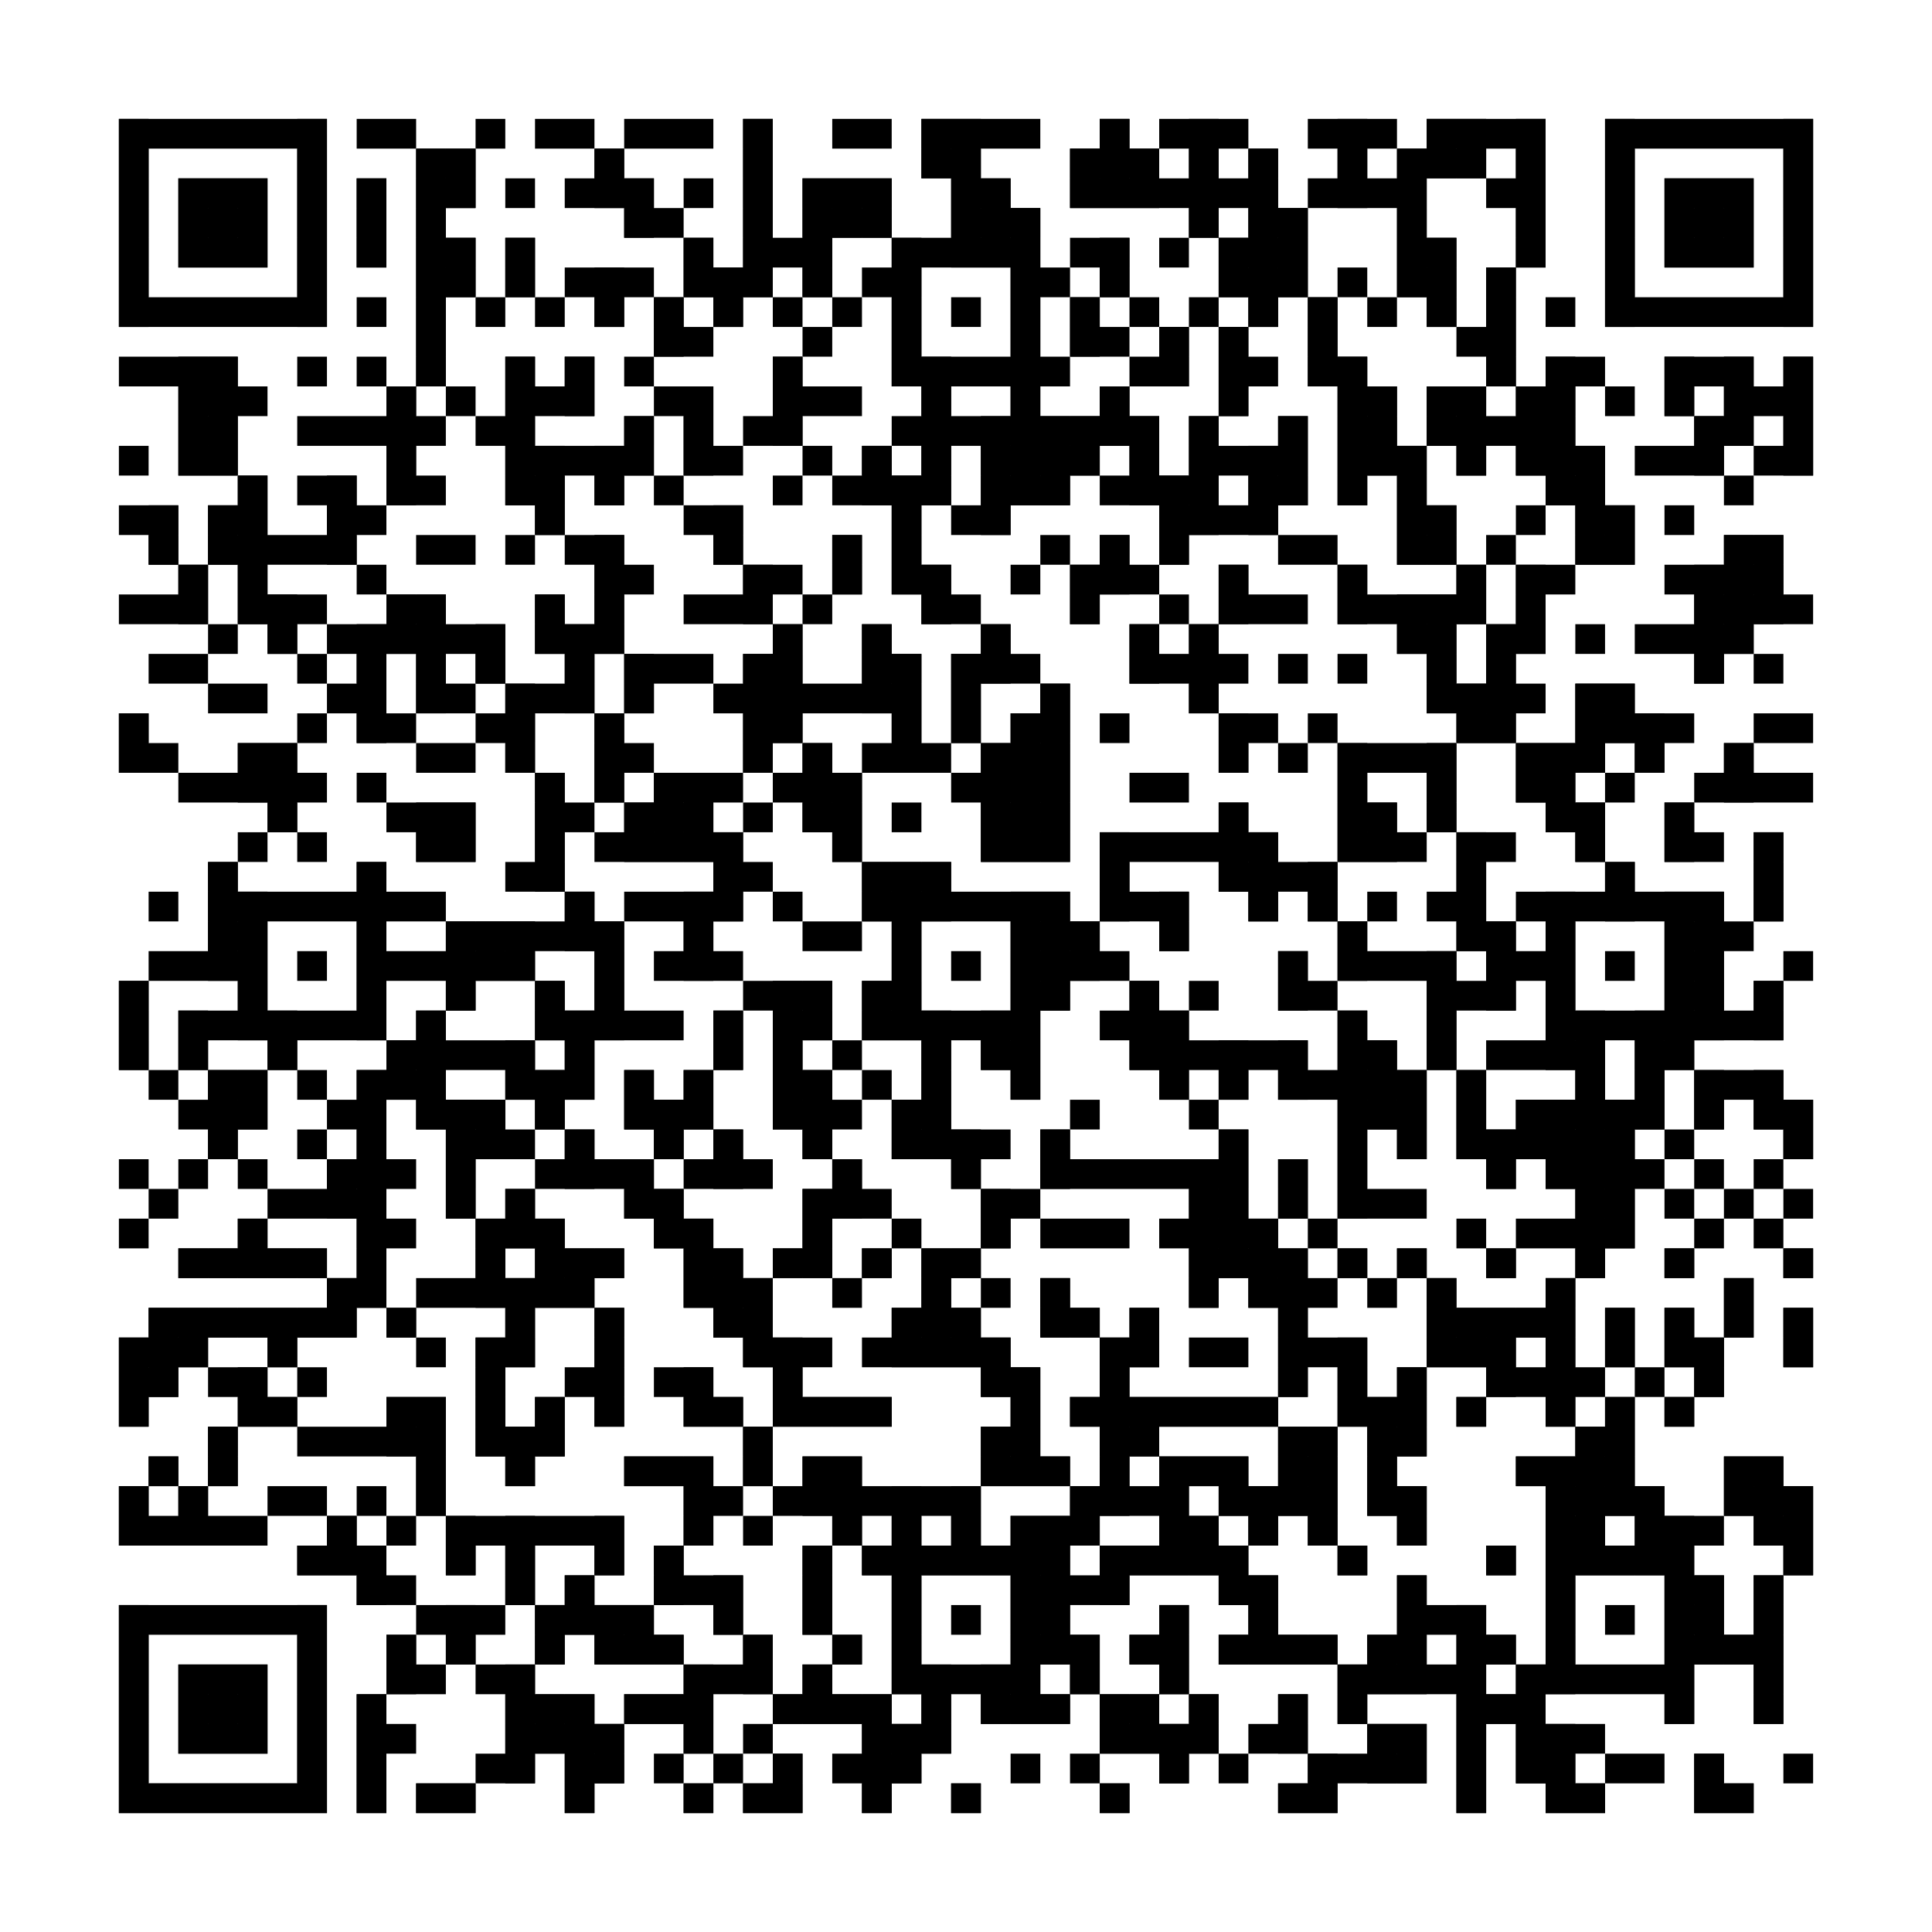 <?xml version="1.0"?>
<svg version="1.1" xmlns="http://www.w3.org/2000/svg" width="400" height="400"><rect x="0" y="0" width="400" height="400" fill="white"/><rect x="24.615" y="24.615" width="43.077" height="6.154" fill="black"/><rect x="73.846" y="24.615" width="12.308" height="6.154" fill="black"/><rect x="98.462" y="24.615" width="6.154" height="6.154" fill="black"/><rect x="110.769" y="24.615" width="12.308" height="6.154" fill="black"/><rect x="129.231" y="24.615" width="18.462" height="6.154" fill="black"/><rect x="153.846" y="24.615" width="6.154" height="6.154" fill="black"/><rect x="172.308" y="24.615" width="12.308" height="6.154" fill="black"/><rect x="190.769" y="24.615" width="24.615" height="6.154" fill="black"/><rect x="227.692" y="24.615" width="6.154" height="6.154" fill="black"/><rect x="240" y="24.615" width="18.462" height="6.154" fill="black"/><rect x="270.769" y="24.615" width="18.462" height="6.154" fill="black"/><rect x="295.385" y="24.615" width="24.615" height="6.154" fill="black"/><rect x="332.308" y="24.615" width="43.077" height="6.154" fill="black"/><rect x="24.615" y="30.769" width="6.154" height="6.154" fill="black"/><rect x="61.538" y="30.769" width="6.154" height="6.154" fill="black"/><rect x="86.154" y="30.769" width="12.308" height="6.154" fill="black"/><rect x="123.077" y="30.769" width="6.154" height="6.154" fill="black"/><rect x="153.846" y="30.769" width="6.154" height="6.154" fill="black"/><rect x="190.769" y="30.769" width="12.308" height="6.154" fill="black"/><rect x="221.538" y="30.769" width="18.462" height="6.154" fill="black"/><rect x="246.154" y="30.769" width="6.154" height="6.154" fill="black"/><rect x="258.462" y="30.769" width="6.154" height="6.154" fill="black"/><rect x="276.923" y="30.769" width="6.154" height="6.154" fill="black"/><rect x="289.231" y="30.769" width="18.462" height="6.154" fill="black"/><rect x="313.846" y="30.769" width="6.154" height="6.154" fill="black"/><rect x="332.308" y="30.769" width="6.154" height="6.154" fill="black"/><rect x="369.231" y="30.769" width="6.154" height="6.154" fill="black"/><rect x="24.615" y="36.923" width="6.154" height="6.154" fill="black"/><rect x="36.923" y="36.923" width="18.462" height="6.154" fill="black"/><rect x="61.538" y="36.923" width="6.154" height="6.154" fill="black"/><rect x="73.846" y="36.923" width="6.154" height="6.154" fill="black"/><rect x="86.154" y="36.923" width="12.308" height="6.154" fill="black"/><rect x="104.615" y="36.923" width="6.154" height="6.154" fill="black"/><rect x="116.923" y="36.923" width="18.462" height="6.154" fill="black"/><rect x="141.538" y="36.923" width="6.154" height="6.154" fill="black"/><rect x="153.846" y="36.923" width="6.154" height="6.154" fill="black"/><rect x="166.154" y="36.923" width="18.462" height="6.154" fill="black"/><rect x="196.923" y="36.923" width="12.308" height="6.154" fill="black"/><rect x="221.538" y="36.923" width="43.077" height="6.154" fill="black"/><rect x="270.769" y="36.923" width="24.615" height="6.154" fill="black"/><rect x="307.692" y="36.923" width="12.308" height="6.154" fill="black"/><rect x="332.308" y="36.923" width="6.154" height="6.154" fill="black"/><rect x="344.615" y="36.923" width="18.462" height="6.154" fill="black"/><rect x="369.231" y="36.923" width="6.154" height="6.154" fill="black"/><rect x="24.615" y="43.077" width="6.154" height="6.154" fill="black"/><rect x="36.923" y="43.077" width="18.462" height="6.154" fill="black"/><rect x="61.538" y="43.077" width="6.154" height="6.154" fill="black"/><rect x="73.846" y="43.077" width="6.154" height="6.154" fill="black"/><rect x="86.154" y="43.077" width="6.154" height="6.154" fill="black"/><rect x="129.231" y="43.077" width="12.308" height="6.154" fill="black"/><rect x="153.846" y="43.077" width="6.154" height="6.154" fill="black"/><rect x="166.154" y="43.077" width="18.462" height="6.154" fill="black"/><rect x="196.923" y="43.077" width="18.462" height="6.154" fill="black"/><rect x="246.154" y="43.077" width="6.154" height="6.154" fill="black"/><rect x="258.462" y="43.077" width="12.308" height="6.154" fill="black"/><rect x="289.231" y="43.077" width="6.154" height="6.154" fill="black"/><rect x="313.846" y="43.077" width="6.154" height="6.154" fill="black"/><rect x="332.308" y="43.077" width="6.154" height="6.154" fill="black"/><rect x="344.615" y="43.077" width="18.462" height="6.154" fill="black"/><rect x="369.231" y="43.077" width="6.154" height="6.154" fill="black"/><rect x="24.615" y="49.231" width="6.154" height="6.154" fill="black"/><rect x="36.923" y="49.231" width="18.462" height="6.154" fill="black"/><rect x="61.538" y="49.231" width="6.154" height="6.154" fill="black"/><rect x="73.846" y="49.231" width="6.154" height="6.154" fill="black"/><rect x="86.154" y="49.231" width="12.308" height="6.154" fill="black"/><rect x="104.615" y="49.231" width="6.154" height="6.154" fill="black"/><rect x="141.538" y="49.231" width="6.154" height="6.154" fill="black"/><rect x="153.846" y="49.231" width="18.462" height="6.154" fill="black"/><rect x="184.615" y="49.231" width="30.769" height="6.154" fill="black"/><rect x="221.538" y="49.231" width="12.308" height="6.154" fill="black"/><rect x="240" y="49.231" width="6.154" height="6.154" fill="black"/><rect x="252.308" y="49.231" width="18.462" height="6.154" fill="black"/><rect x="289.231" y="49.231" width="12.308" height="6.154" fill="black"/><rect x="313.846" y="49.231" width="6.154" height="6.154" fill="black"/><rect x="332.308" y="49.231" width="6.154" height="6.154" fill="black"/><rect x="344.615" y="49.231" width="18.462" height="6.154" fill="black"/><rect x="369.231" y="49.231" width="6.154" height="6.154" fill="black"/><rect x="24.615" y="55.385" width="6.154" height="6.154" fill="black"/><rect x="61.538" y="55.385" width="6.154" height="6.154" fill="black"/><rect x="86.154" y="55.385" width="12.308" height="6.154" fill="black"/><rect x="104.615" y="55.385" width="6.154" height="6.154" fill="black"/><rect x="116.923" y="55.385" width="18.462" height="6.154" fill="black"/><rect x="141.538" y="55.385" width="18.462" height="6.154" fill="black"/><rect x="166.154" y="55.385" width="6.154" height="6.154" fill="black"/><rect x="178.462" y="55.385" width="12.308" height="6.154" fill="black"/><rect x="209.231" y="55.385" width="12.308" height="6.154" fill="black"/><rect x="227.692" y="55.385" width="6.154" height="6.154" fill="black"/><rect x="252.308" y="55.385" width="18.462" height="6.154" fill="black"/><rect x="276.923" y="55.385" width="6.154" height="6.154" fill="black"/><rect x="289.231" y="55.385" width="12.308" height="6.154" fill="black"/><rect x="307.692" y="55.385" width="6.154" height="6.154" fill="black"/><rect x="332.308" y="55.385" width="6.154" height="6.154" fill="black"/><rect x="369.231" y="55.385" width="6.154" height="6.154" fill="black"/><rect x="24.615" y="61.538" width="43.077" height="6.154" fill="black"/><rect x="73.846" y="61.538" width="6.154" height="6.154" fill="black"/><rect x="86.154" y="61.538" width="6.154" height="6.154" fill="black"/><rect x="98.462" y="61.538" width="6.154" height="6.154" fill="black"/><rect x="110.769" y="61.538" width="6.154" height="6.154" fill="black"/><rect x="123.077" y="61.538" width="6.154" height="6.154" fill="black"/><rect x="135.385" y="61.538" width="6.154" height="6.154" fill="black"/><rect x="147.692" y="61.538" width="6.154" height="6.154" fill="black"/><rect x="160" y="61.538" width="6.154" height="6.154" fill="black"/><rect x="172.308" y="61.538" width="6.154" height="6.154" fill="black"/><rect x="184.615" y="61.538" width="6.154" height="6.154" fill="black"/><rect x="196.923" y="61.538" width="6.154" height="6.154" fill="black"/><rect x="209.231" y="61.538" width="6.154" height="6.154" fill="black"/><rect x="221.538" y="61.538" width="6.154" height="6.154" fill="black"/><rect x="233.846" y="61.538" width="6.154" height="6.154" fill="black"/><rect x="246.154" y="61.538" width="6.154" height="6.154" fill="black"/><rect x="258.462" y="61.538" width="6.154" height="6.154" fill="black"/><rect x="270.769" y="61.538" width="6.154" height="6.154" fill="black"/><rect x="283.077" y="61.538" width="6.154" height="6.154" fill="black"/><rect x="295.385" y="61.538" width="6.154" height="6.154" fill="black"/><rect x="307.692" y="61.538" width="6.154" height="6.154" fill="black"/><rect x="320" y="61.538" width="6.154" height="6.154" fill="black"/><rect x="332.308" y="61.538" width="43.077" height="6.154" fill="black"/><rect x="86.154" y="67.692" width="6.154" height="6.154" fill="black"/><rect x="135.385" y="67.692" width="12.308" height="6.154" fill="black"/><rect x="166.154" y="67.692" width="6.154" height="6.154" fill="black"/><rect x="184.615" y="67.692" width="6.154" height="6.154" fill="black"/><rect x="209.231" y="67.692" width="6.154" height="6.154" fill="black"/><rect x="221.538" y="67.692" width="12.308" height="6.154" fill="black"/><rect x="240" y="67.692" width="6.154" height="6.154" fill="black"/><rect x="252.308" y="67.692" width="6.154" height="6.154" fill="black"/><rect x="270.769" y="67.692" width="6.154" height="6.154" fill="black"/><rect x="301.538" y="67.692" width="12.308" height="6.154" fill="black"/><rect x="24.615" y="73.846" width="24.615" height="6.154" fill="black"/><rect x="61.538" y="73.846" width="6.154" height="6.154" fill="black"/><rect x="73.846" y="73.846" width="6.154" height="6.154" fill="black"/><rect x="86.154" y="73.846" width="6.154" height="6.154" fill="black"/><rect x="104.615" y="73.846" width="6.154" height="6.154" fill="black"/><rect x="116.923" y="73.846" width="6.154" height="6.154" fill="black"/><rect x="129.231" y="73.846" width="6.154" height="6.154" fill="black"/><rect x="160" y="73.846" width="6.154" height="6.154" fill="black"/><rect x="184.615" y="73.846" width="36.923" height="6.154" fill="black"/><rect x="233.846" y="73.846" width="12.308" height="6.154" fill="black"/><rect x="252.308" y="73.846" width="12.308" height="6.154" fill="black"/><rect x="270.769" y="73.846" width="12.308" height="6.154" fill="black"/><rect x="307.692" y="73.846" width="6.154" height="6.154" fill="black"/><rect x="320" y="73.846" width="12.308" height="6.154" fill="black"/><rect x="344.615" y="73.846" width="18.462" height="6.154" fill="black"/><rect x="369.231" y="73.846" width="6.154" height="6.154" fill="black"/><rect x="36.923" y="80" width="18.462" height="6.154" fill="black"/><rect x="80" y="80" width="6.154" height="6.154" fill="black"/><rect x="92.308" y="80" width="6.154" height="6.154" fill="black"/><rect x="104.615" y="80" width="18.462" height="6.154" fill="black"/><rect x="135.385" y="80" width="12.308" height="6.154" fill="black"/><rect x="160" y="80" width="18.462" height="6.154" fill="black"/><rect x="190.769" y="80" width="6.154" height="6.154" fill="black"/><rect x="209.231" y="80" width="6.154" height="6.154" fill="black"/><rect x="227.692" y="80" width="6.154" height="6.154" fill="black"/><rect x="252.308" y="80" width="6.154" height="6.154" fill="black"/><rect x="276.923" y="80" width="12.308" height="6.154" fill="black"/><rect x="295.385" y="80" width="12.308" height="6.154" fill="black"/><rect x="313.846" y="80" width="12.308" height="6.154" fill="black"/><rect x="332.308" y="80" width="6.154" height="6.154" fill="black"/><rect x="344.615" y="80" width="6.154" height="6.154" fill="black"/><rect x="356.923" y="80" width="18.462" height="6.154" fill="black"/><rect x="36.923" y="86.154" width="12.308" height="6.154" fill="black"/><rect x="61.538" y="86.154" width="30.769" height="6.154" fill="black"/><rect x="98.462" y="86.154" width="12.308" height="6.154" fill="black"/><rect x="129.231" y="86.154" width="6.154" height="6.154" fill="black"/><rect x="141.538" y="86.154" width="6.154" height="6.154" fill="black"/><rect x="153.846" y="86.154" width="12.308" height="6.154" fill="black"/><rect x="184.615" y="86.154" width="55.385" height="6.154" fill="black"/><rect x="246.154" y="86.154" width="6.154" height="6.154" fill="black"/><rect x="264.615" y="86.154" width="6.154" height="6.154" fill="black"/><rect x="276.923" y="86.154" width="12.308" height="6.154" fill="black"/><rect x="295.385" y="86.154" width="30.769" height="6.154" fill="black"/><rect x="350.769" y="86.154" width="12.308" height="6.154" fill="black"/><rect x="369.231" y="86.154" width="6.154" height="6.154" fill="black"/><rect x="24.615" y="92.308" width="6.154" height="6.154" fill="black"/><rect x="36.923" y="92.308" width="12.308" height="6.154" fill="black"/><rect x="80" y="92.308" width="6.154" height="6.154" fill="black"/><rect x="104.615" y="92.308" width="30.769" height="6.154" fill="black"/><rect x="141.538" y="92.308" width="12.308" height="6.154" fill="black"/><rect x="166.154" y="92.308" width="6.154" height="6.154" fill="black"/><rect x="178.462" y="92.308" width="6.154" height="6.154" fill="black"/><rect x="190.769" y="92.308" width="6.154" height="6.154" fill="black"/><rect x="203.077" y="92.308" width="24.615" height="6.154" fill="black"/><rect x="233.846" y="92.308" width="6.154" height="6.154" fill="black"/><rect x="246.154" y="92.308" width="24.615" height="6.154" fill="black"/><rect x="276.923" y="92.308" width="18.462" height="6.154" fill="black"/><rect x="301.538" y="92.308" width="6.154" height="6.154" fill="black"/><rect x="313.846" y="92.308" width="18.462" height="6.154" fill="black"/><rect x="338.462" y="92.308" width="18.462" height="6.154" fill="black"/><rect x="363.077" y="92.308" width="12.308" height="6.154" fill="black"/><rect x="49.231" y="98.462" width="6.154" height="6.154" fill="black"/><rect x="61.538" y="98.462" width="12.308" height="6.154" fill="black"/><rect x="80" y="98.462" width="12.308" height="6.154" fill="black"/><rect x="104.615" y="98.462" width="12.308" height="6.154" fill="black"/><rect x="123.077" y="98.462" width="6.154" height="6.154" fill="black"/><rect x="135.385" y="98.462" width="6.154" height="6.154" fill="black"/><rect x="160" y="98.462" width="6.154" height="6.154" fill="black"/><rect x="172.308" y="98.462" width="24.615" height="6.154" fill="black"/><rect x="203.077" y="98.462" width="18.462" height="6.154" fill="black"/><rect x="227.692" y="98.462" width="24.615" height="6.154" fill="black"/><rect x="258.462" y="98.462" width="12.308" height="6.154" fill="black"/><rect x="276.923" y="98.462" width="6.154" height="6.154" fill="black"/><rect x="289.231" y="98.462" width="6.154" height="6.154" fill="black"/><rect x="320" y="98.462" width="12.308" height="6.154" fill="black"/><rect x="356.923" y="98.462" width="6.154" height="6.154" fill="black"/><rect x="24.615" y="104.615" width="12.308" height="6.154" fill="black"/><rect x="43.077" y="104.615" width="12.308" height="6.154" fill="black"/><rect x="67.692" y="104.615" width="12.308" height="6.154" fill="black"/><rect x="110.769" y="104.615" width="6.154" height="6.154" fill="black"/><rect x="141.538" y="104.615" width="12.308" height="6.154" fill="black"/><rect x="184.615" y="104.615" width="6.154" height="6.154" fill="black"/><rect x="196.923" y="104.615" width="12.308" height="6.154" fill="black"/><rect x="240" y="104.615" width="24.615" height="6.154" fill="black"/><rect x="289.231" y="104.615" width="12.308" height="6.154" fill="black"/><rect x="313.846" y="104.615" width="6.154" height="6.154" fill="black"/><rect x="326.154" y="104.615" width="12.308" height="6.154" fill="black"/><rect x="344.615" y="104.615" width="6.154" height="6.154" fill="black"/><rect x="30.769" y="110.769" width="6.154" height="6.154" fill="black"/><rect x="43.077" y="110.769" width="30.769" height="6.154" fill="black"/><rect x="86.154" y="110.769" width="12.308" height="6.154" fill="black"/><rect x="104.615" y="110.769" width="6.154" height="6.154" fill="black"/><rect x="116.923" y="110.769" width="12.308" height="6.154" fill="black"/><rect x="147.692" y="110.769" width="6.154" height="6.154" fill="black"/><rect x="172.308" y="110.769" width="6.154" height="6.154" fill="black"/><rect x="184.615" y="110.769" width="6.154" height="6.154" fill="black"/><rect x="215.385" y="110.769" width="6.154" height="6.154" fill="black"/><rect x="227.692" y="110.769" width="6.154" height="6.154" fill="black"/><rect x="240" y="110.769" width="6.154" height="6.154" fill="black"/><rect x="264.615" y="110.769" width="12.308" height="6.154" fill="black"/><rect x="289.231" y="110.769" width="12.308" height="6.154" fill="black"/><rect x="307.692" y="110.769" width="6.154" height="6.154" fill="black"/><rect x="326.154" y="110.769" width="12.308" height="6.154" fill="black"/><rect x="356.923" y="110.769" width="12.308" height="6.154" fill="black"/><rect x="36.923" y="116.923" width="6.154" height="6.154" fill="black"/><rect x="49.231" y="116.923" width="6.154" height="6.154" fill="black"/><rect x="73.846" y="116.923" width="6.154" height="6.154" fill="black"/><rect x="123.077" y="116.923" width="12.308" height="6.154" fill="black"/><rect x="153.846" y="116.923" width="12.308" height="6.154" fill="black"/><rect x="172.308" y="116.923" width="6.154" height="6.154" fill="black"/><rect x="184.615" y="116.923" width="12.308" height="6.154" fill="black"/><rect x="209.231" y="116.923" width="6.154" height="6.154" fill="black"/><rect x="221.538" y="116.923" width="18.462" height="6.154" fill="black"/><rect x="252.308" y="116.923" width="6.154" height="6.154" fill="black"/><rect x="276.923" y="116.923" width="6.154" height="6.154" fill="black"/><rect x="301.538" y="116.923" width="6.154" height="6.154" fill="black"/><rect x="313.846" y="116.923" width="12.308" height="6.154" fill="black"/><rect x="344.615" y="116.923" width="24.615" height="6.154" fill="black"/><rect x="24.615" y="123.077" width="18.462" height="6.154" fill="black"/><rect x="49.231" y="123.077" width="18.462" height="6.154" fill="black"/><rect x="80" y="123.077" width="12.308" height="6.154" fill="black"/><rect x="110.769" y="123.077" width="6.154" height="6.154" fill="black"/><rect x="123.077" y="123.077" width="6.154" height="6.154" fill="black"/><rect x="141.538" y="123.077" width="18.462" height="6.154" fill="black"/><rect x="166.154" y="123.077" width="6.154" height="6.154" fill="black"/><rect x="190.769" y="123.077" width="12.308" height="6.154" fill="black"/><rect x="221.538" y="123.077" width="6.154" height="6.154" fill="black"/><rect x="240" y="123.077" width="6.154" height="6.154" fill="black"/><rect x="252.308" y="123.077" width="18.462" height="6.154" fill="black"/><rect x="276.923" y="123.077" width="30.769" height="6.154" fill="black"/><rect x="313.846" y="123.077" width="6.154" height="6.154" fill="black"/><rect x="350.769" y="123.077" width="24.615" height="6.154" fill="black"/><rect x="43.077" y="129.231" width="6.154" height="6.154" fill="black"/><rect x="55.385" y="129.231" width="6.154" height="6.154" fill="black"/><rect x="67.692" y="129.231" width="36.923" height="6.154" fill="black"/><rect x="110.769" y="129.231" width="18.462" height="6.154" fill="black"/><rect x="160" y="129.231" width="6.154" height="6.154" fill="black"/><rect x="178.462" y="129.231" width="6.154" height="6.154" fill="black"/><rect x="203.077" y="129.231" width="6.154" height="6.154" fill="black"/><rect x="233.846" y="129.231" width="6.154" height="6.154" fill="black"/><rect x="246.154" y="129.231" width="6.154" height="6.154" fill="black"/><rect x="289.231" y="129.231" width="12.308" height="6.154" fill="black"/><rect x="307.692" y="129.231" width="12.308" height="6.154" fill="black"/><rect x="326.154" y="129.231" width="6.154" height="6.154" fill="black"/><rect x="338.462" y="129.231" width="24.615" height="6.154" fill="black"/><rect x="30.769" y="135.385" width="12.308" height="6.154" fill="black"/><rect x="61.538" y="135.385" width="6.154" height="6.154" fill="black"/><rect x="73.846" y="135.385" width="6.154" height="6.154" fill="black"/><rect x="86.154" y="135.385" width="6.154" height="6.154" fill="black"/><rect x="98.462" y="135.385" width="6.154" height="6.154" fill="black"/><rect x="116.923" y="135.385" width="6.154" height="6.154" fill="black"/><rect x="129.231" y="135.385" width="18.462" height="6.154" fill="black"/><rect x="153.846" y="135.385" width="12.308" height="6.154" fill="black"/><rect x="178.462" y="135.385" width="12.308" height="6.154" fill="black"/><rect x="196.923" y="135.385" width="18.462" height="6.154" fill="black"/><rect x="233.846" y="135.385" width="24.615" height="6.154" fill="black"/><rect x="264.615" y="135.385" width="6.154" height="6.154" fill="black"/><rect x="276.923" y="135.385" width="6.154" height="6.154" fill="black"/><rect x="295.385" y="135.385" width="6.154" height="6.154" fill="black"/><rect x="307.692" y="135.385" width="6.154" height="6.154" fill="black"/><rect x="350.769" y="135.385" width="6.154" height="6.154" fill="black"/><rect x="363.077" y="135.385" width="6.154" height="6.154" fill="black"/><rect x="43.077" y="141.538" width="12.308" height="6.154" fill="black"/><rect x="67.692" y="141.538" width="12.308" height="6.154" fill="black"/><rect x="86.154" y="141.538" width="12.308" height="6.154" fill="black"/><rect x="104.615" y="141.538" width="18.462" height="6.154" fill="black"/><rect x="129.231" y="141.538" width="6.154" height="6.154" fill="black"/><rect x="147.692" y="141.538" width="43.077" height="6.154" fill="black"/><rect x="196.923" y="141.538" width="6.154" height="6.154" fill="black"/><rect x="215.385" y="141.538" width="6.154" height="6.154" fill="black"/><rect x="246.154" y="141.538" width="6.154" height="6.154" fill="black"/><rect x="295.385" y="141.538" width="24.615" height="6.154" fill="black"/><rect x="326.154" y="141.538" width="12.308" height="6.154" fill="black"/><rect x="24.615" y="147.692" width="6.154" height="6.154" fill="black"/><rect x="61.538" y="147.692" width="6.154" height="6.154" fill="black"/><rect x="73.846" y="147.692" width="12.308" height="6.154" fill="black"/><rect x="98.462" y="147.692" width="12.308" height="6.154" fill="black"/><rect x="123.077" y="147.692" width="6.154" height="6.154" fill="black"/><rect x="153.846" y="147.692" width="12.308" height="6.154" fill="black"/><rect x="184.615" y="147.692" width="6.154" height="6.154" fill="black"/><rect x="196.923" y="147.692" width="6.154" height="6.154" fill="black"/><rect x="209.231" y="147.692" width="12.308" height="6.154" fill="black"/><rect x="227.692" y="147.692" width="6.154" height="6.154" fill="black"/><rect x="252.308" y="147.692" width="12.308" height="6.154" fill="black"/><rect x="270.769" y="147.692" width="6.154" height="6.154" fill="black"/><rect x="301.538" y="147.692" width="12.308" height="6.154" fill="black"/><rect x="326.154" y="147.692" width="24.615" height="6.154" fill="black"/><rect x="363.077" y="147.692" width="12.308" height="6.154" fill="black"/><rect x="24.615" y="153.846" width="12.308" height="6.154" fill="black"/><rect x="49.231" y="153.846" width="12.308" height="6.154" fill="black"/><rect x="86.154" y="153.846" width="12.308" height="6.154" fill="black"/><rect x="104.615" y="153.846" width="6.154" height="6.154" fill="black"/><rect x="123.077" y="153.846" width="12.308" height="6.154" fill="black"/><rect x="153.846" y="153.846" width="6.154" height="6.154" fill="black"/><rect x="166.154" y="153.846" width="6.154" height="6.154" fill="black"/><rect x="178.462" y="153.846" width="18.462" height="6.154" fill="black"/><rect x="203.077" y="153.846" width="18.462" height="6.154" fill="black"/><rect x="252.308" y="153.846" width="6.154" height="6.154" fill="black"/><rect x="264.615" y="153.846" width="6.154" height="6.154" fill="black"/><rect x="276.923" y="153.846" width="24.615" height="6.154" fill="black"/><rect x="313.846" y="153.846" width="18.462" height="6.154" fill="black"/><rect x="338.462" y="153.846" width="6.154" height="6.154" fill="black"/><rect x="356.923" y="153.846" width="6.154" height="6.154" fill="black"/><rect x="36.923" y="160" width="30.769" height="6.154" fill="black"/><rect x="73.846" y="160" width="6.154" height="6.154" fill="black"/><rect x="110.769" y="160" width="6.154" height="6.154" fill="black"/><rect x="123.077" y="160" width="6.154" height="6.154" fill="black"/><rect x="135.385" y="160" width="18.462" height="6.154" fill="black"/><rect x="160" y="160" width="18.462" height="6.154" fill="black"/><rect x="196.923" y="160" width="24.615" height="6.154" fill="black"/><rect x="233.846" y="160" width="12.308" height="6.154" fill="black"/><rect x="276.923" y="160" width="6.154" height="6.154" fill="black"/><rect x="295.385" y="160" width="6.154" height="6.154" fill="black"/><rect x="313.846" y="160" width="12.308" height="6.154" fill="black"/><rect x="332.308" y="160" width="6.154" height="6.154" fill="black"/><rect x="350.769" y="160" width="24.615" height="6.154" fill="black"/><rect x="55.385" y="166.154" width="6.154" height="6.154" fill="black"/><rect x="80" y="166.154" width="18.462" height="6.154" fill="black"/><rect x="110.769" y="166.154" width="12.308" height="6.154" fill="black"/><rect x="129.231" y="166.154" width="18.462" height="6.154" fill="black"/><rect x="153.846" y="166.154" width="6.154" height="6.154" fill="black"/><rect x="166.154" y="166.154" width="12.308" height="6.154" fill="black"/><rect x="184.615" y="166.154" width="6.154" height="6.154" fill="black"/><rect x="203.077" y="166.154" width="18.462" height="6.154" fill="black"/><rect x="252.308" y="166.154" width="6.154" height="6.154" fill="black"/><rect x="276.923" y="166.154" width="12.308" height="6.154" fill="black"/><rect x="295.385" y="166.154" width="6.154" height="6.154" fill="black"/><rect x="320" y="166.154" width="12.308" height="6.154" fill="black"/><rect x="344.615" y="166.154" width="6.154" height="6.154" fill="black"/><rect x="49.231" y="172.308" width="6.154" height="6.154" fill="black"/><rect x="61.538" y="172.308" width="6.154" height="6.154" fill="black"/><rect x="86.154" y="172.308" width="12.308" height="6.154" fill="black"/><rect x="110.769" y="172.308" width="6.154" height="6.154" fill="black"/><rect x="123.077" y="172.308" width="30.769" height="6.154" fill="black"/><rect x="172.308" y="172.308" width="6.154" height="6.154" fill="black"/><rect x="203.077" y="172.308" width="18.462" height="6.154" fill="black"/><rect x="227.692" y="172.308" width="36.923" height="6.154" fill="black"/><rect x="276.923" y="172.308" width="18.462" height="6.154" fill="black"/><rect x="301.538" y="172.308" width="12.308" height="6.154" fill="black"/><rect x="326.154" y="172.308" width="6.154" height="6.154" fill="black"/><rect x="344.615" y="172.308" width="12.308" height="6.154" fill="black"/><rect x="363.077" y="172.308" width="6.154" height="6.154" fill="black"/><rect x="43.077" y="178.462" width="6.154" height="6.154" fill="black"/><rect x="73.846" y="178.462" width="6.154" height="6.154" fill="black"/><rect x="104.615" y="178.462" width="12.308" height="6.154" fill="black"/><rect x="147.692" y="178.462" width="12.308" height="6.154" fill="black"/><rect x="178.462" y="178.462" width="18.462" height="6.154" fill="black"/><rect x="227.692" y="178.462" width="6.154" height="6.154" fill="black"/><rect x="252.308" y="178.462" width="24.615" height="6.154" fill="black"/><rect x="301.538" y="178.462" width="6.154" height="6.154" fill="black"/><rect x="332.308" y="178.462" width="6.154" height="6.154" fill="black"/><rect x="363.077" y="178.462" width="6.154" height="6.154" fill="black"/><rect x="30.769" y="184.615" width="6.154" height="6.154" fill="black"/><rect x="43.077" y="184.615" width="49.231" height="6.154" fill="black"/><rect x="116.923" y="184.615" width="6.154" height="6.154" fill="black"/><rect x="129.231" y="184.615" width="24.615" height="6.154" fill="black"/><rect x="160" y="184.615" width="6.154" height="6.154" fill="black"/><rect x="178.462" y="184.615" width="43.077" height="6.154" fill="black"/><rect x="227.692" y="184.615" width="18.462" height="6.154" fill="black"/><rect x="258.462" y="184.615" width="6.154" height="6.154" fill="black"/><rect x="270.769" y="184.615" width="6.154" height="6.154" fill="black"/><rect x="283.077" y="184.615" width="6.154" height="6.154" fill="black"/><rect x="295.385" y="184.615" width="12.308" height="6.154" fill="black"/><rect x="313.846" y="184.615" width="43.077" height="6.154" fill="black"/><rect x="363.077" y="184.615" width="6.154" height="6.154" fill="black"/><rect x="43.077" y="190.769" width="12.308" height="6.154" fill="black"/><rect x="73.846" y="190.769" width="6.154" height="6.154" fill="black"/><rect x="92.308" y="190.769" width="36.923" height="6.154" fill="black"/><rect x="141.538" y="190.769" width="6.154" height="6.154" fill="black"/><rect x="166.154" y="190.769" width="12.308" height="6.154" fill="black"/><rect x="184.615" y="190.769" width="6.154" height="6.154" fill="black"/><rect x="209.231" y="190.769" width="18.462" height="6.154" fill="black"/><rect x="240" y="190.769" width="6.154" height="6.154" fill="black"/><rect x="276.923" y="190.769" width="6.154" height="6.154" fill="black"/><rect x="301.538" y="190.769" width="12.308" height="6.154" fill="black"/><rect x="320" y="190.769" width="6.154" height="6.154" fill="black"/><rect x="344.615" y="190.769" width="18.462" height="6.154" fill="black"/><rect x="30.769" y="196.923" width="24.615" height="6.154" fill="black"/><rect x="61.538" y="196.923" width="6.154" height="6.154" fill="black"/><rect x="73.846" y="196.923" width="36.923" height="6.154" fill="black"/><rect x="123.077" y="196.923" width="6.154" height="6.154" fill="black"/><rect x="135.385" y="196.923" width="18.462" height="6.154" fill="black"/><rect x="184.615" y="196.923" width="6.154" height="6.154" fill="black"/><rect x="196.923" y="196.923" width="6.154" height="6.154" fill="black"/><rect x="209.231" y="196.923" width="24.615" height="6.154" fill="black"/><rect x="264.615" y="196.923" width="6.154" height="6.154" fill="black"/><rect x="276.923" y="196.923" width="24.615" height="6.154" fill="black"/><rect x="307.692" y="196.923" width="18.462" height="6.154" fill="black"/><rect x="332.308" y="196.923" width="6.154" height="6.154" fill="black"/><rect x="344.615" y="196.923" width="12.308" height="6.154" fill="black"/><rect x="369.231" y="196.923" width="6.154" height="6.154" fill="black"/><rect x="24.615" y="203.077" width="6.154" height="6.154" fill="black"/><rect x="49.231" y="203.077" width="6.154" height="6.154" fill="black"/><rect x="73.846" y="203.077" width="6.154" height="6.154" fill="black"/><rect x="92.308" y="203.077" width="6.154" height="6.154" fill="black"/><rect x="110.769" y="203.077" width="6.154" height="6.154" fill="black"/><rect x="123.077" y="203.077" width="6.154" height="6.154" fill="black"/><rect x="153.846" y="203.077" width="18.462" height="6.154" fill="black"/><rect x="178.462" y="203.077" width="12.308" height="6.154" fill="black"/><rect x="209.231" y="203.077" width="12.308" height="6.154" fill="black"/><rect x="233.846" y="203.077" width="6.154" height="6.154" fill="black"/><rect x="246.154" y="203.077" width="6.154" height="6.154" fill="black"/><rect x="264.615" y="203.077" width="12.308" height="6.154" fill="black"/><rect x="295.385" y="203.077" width="18.462" height="6.154" fill="black"/><rect x="320" y="203.077" width="6.154" height="6.154" fill="black"/><rect x="344.615" y="203.077" width="12.308" height="6.154" fill="black"/><rect x="363.077" y="203.077" width="6.154" height="6.154" fill="black"/><rect x="24.615" y="209.231" width="6.154" height="6.154" fill="black"/><rect x="36.923" y="209.231" width="43.077" height="6.154" fill="black"/><rect x="86.154" y="209.231" width="6.154" height="6.154" fill="black"/><rect x="110.769" y="209.231" width="30.769" height="6.154" fill="black"/><rect x="147.692" y="209.231" width="6.154" height="6.154" fill="black"/><rect x="160" y="209.231" width="12.308" height="6.154" fill="black"/><rect x="178.462" y="209.231" width="36.923" height="6.154" fill="black"/><rect x="227.692" y="209.231" width="18.462" height="6.154" fill="black"/><rect x="276.923" y="209.231" width="6.154" height="6.154" fill="black"/><rect x="295.385" y="209.231" width="6.154" height="6.154" fill="black"/><rect x="320" y="209.231" width="49.231" height="6.154" fill="black"/><rect x="24.615" y="215.385" width="6.154" height="6.154" fill="black"/><rect x="36.923" y="215.385" width="6.154" height="6.154" fill="black"/><rect x="55.385" y="215.385" width="6.154" height="6.154" fill="black"/><rect x="80" y="215.385" width="30.769" height="6.154" fill="black"/><rect x="116.923" y="215.385" width="6.154" height="6.154" fill="black"/><rect x="147.692" y="215.385" width="6.154" height="6.154" fill="black"/><rect x="160" y="215.385" width="6.154" height="6.154" fill="black"/><rect x="172.308" y="215.385" width="6.154" height="6.154" fill="black"/><rect x="190.769" y="215.385" width="6.154" height="6.154" fill="black"/><rect x="203.077" y="215.385" width="12.308" height="6.154" fill="black"/><rect x="233.846" y="215.385" width="36.923" height="6.154" fill="black"/><rect x="276.923" y="215.385" width="12.308" height="6.154" fill="black"/><rect x="295.385" y="215.385" width="6.154" height="6.154" fill="black"/><rect x="307.692" y="215.385" width="24.615" height="6.154" fill="black"/><rect x="338.462" y="215.385" width="12.308" height="6.154" fill="black"/><rect x="30.769" y="221.538" width="6.154" height="6.154" fill="black"/><rect x="43.077" y="221.538" width="12.308" height="6.154" fill="black"/><rect x="61.538" y="221.538" width="6.154" height="6.154" fill="black"/><rect x="73.846" y="221.538" width="18.462" height="6.154" fill="black"/><rect x="104.615" y="221.538" width="18.462" height="6.154" fill="black"/><rect x="129.231" y="221.538" width="6.154" height="6.154" fill="black"/><rect x="141.538" y="221.538" width="6.154" height="6.154" fill="black"/><rect x="160" y="221.538" width="12.308" height="6.154" fill="black"/><rect x="178.462" y="221.538" width="6.154" height="6.154" fill="black"/><rect x="190.769" y="221.538" width="6.154" height="6.154" fill="black"/><rect x="209.231" y="221.538" width="6.154" height="6.154" fill="black"/><rect x="240" y="221.538" width="6.154" height="6.154" fill="black"/><rect x="252.308" y="221.538" width="6.154" height="6.154" fill="black"/><rect x="264.615" y="221.538" width="30.769" height="6.154" fill="black"/><rect x="301.538" y="221.538" width="6.154" height="6.154" fill="black"/><rect x="326.154" y="221.538" width="6.154" height="6.154" fill="black"/><rect x="338.462" y="221.538" width="6.154" height="6.154" fill="black"/><rect x="350.769" y="221.538" width="18.462" height="6.154" fill="black"/><rect x="36.923" y="227.692" width="18.462" height="6.154" fill="black"/><rect x="67.692" y="227.692" width="12.308" height="6.154" fill="black"/><rect x="86.154" y="227.692" width="18.462" height="6.154" fill="black"/><rect x="110.769" y="227.692" width="6.154" height="6.154" fill="black"/><rect x="129.231" y="227.692" width="18.462" height="6.154" fill="black"/><rect x="160" y="227.692" width="18.462" height="6.154" fill="black"/><rect x="184.615" y="227.692" width="12.308" height="6.154" fill="black"/><rect x="221.538" y="227.692" width="6.154" height="6.154" fill="black"/><rect x="246.154" y="227.692" width="6.154" height="6.154" fill="black"/><rect x="276.923" y="227.692" width="18.462" height="6.154" fill="black"/><rect x="301.538" y="227.692" width="6.154" height="6.154" fill="black"/><rect x="313.846" y="227.692" width="30.769" height="6.154" fill="black"/><rect x="350.769" y="227.692" width="6.154" height="6.154" fill="black"/><rect x="363.077" y="227.692" width="12.308" height="6.154" fill="black"/><rect x="43.077" y="233.846" width="6.154" height="6.154" fill="black"/><rect x="61.538" y="233.846" width="6.154" height="6.154" fill="black"/><rect x="73.846" y="233.846" width="6.154" height="6.154" fill="black"/><rect x="92.308" y="233.846" width="18.462" height="6.154" fill="black"/><rect x="116.923" y="233.846" width="6.154" height="6.154" fill="black"/><rect x="135.385" y="233.846" width="6.154" height="6.154" fill="black"/><rect x="147.692" y="233.846" width="6.154" height="6.154" fill="black"/><rect x="166.154" y="233.846" width="6.154" height="6.154" fill="black"/><rect x="184.615" y="233.846" width="24.615" height="6.154" fill="black"/><rect x="215.385" y="233.846" width="6.154" height="6.154" fill="black"/><rect x="252.308" y="233.846" width="6.154" height="6.154" fill="black"/><rect x="276.923" y="233.846" width="6.154" height="6.154" fill="black"/><rect x="289.231" y="233.846" width="6.154" height="6.154" fill="black"/><rect x="301.538" y="233.846" width="36.923" height="6.154" fill="black"/><rect x="344.615" y="233.846" width="6.154" height="6.154" fill="black"/><rect x="369.231" y="233.846" width="6.154" height="6.154" fill="black"/><rect x="24.615" y="240" width="6.154" height="6.154" fill="black"/><rect x="36.923" y="240" width="6.154" height="6.154" fill="black"/><rect x="49.231" y="240" width="6.154" height="6.154" fill="black"/><rect x="67.692" y="240" width="18.462" height="6.154" fill="black"/><rect x="92.308" y="240" width="6.154" height="6.154" fill="black"/><rect x="110.769" y="240" width="24.615" height="6.154" fill="black"/><rect x="141.538" y="240" width="18.462" height="6.154" fill="black"/><rect x="172.308" y="240" width="6.154" height="6.154" fill="black"/><rect x="196.923" y="240" width="6.154" height="6.154" fill="black"/><rect x="215.385" y="240" width="43.077" height="6.154" fill="black"/><rect x="264.615" y="240" width="6.154" height="6.154" fill="black"/><rect x="276.923" y="240" width="6.154" height="6.154" fill="black"/><rect x="307.692" y="240" width="6.154" height="6.154" fill="black"/><rect x="320" y="240" width="24.615" height="6.154" fill="black"/><rect x="350.769" y="240" width="6.154" height="6.154" fill="black"/><rect x="363.077" y="240" width="6.154" height="6.154" fill="black"/><rect x="30.769" y="246.154" width="6.154" height="6.154" fill="black"/><rect x="55.385" y="246.154" width="24.615" height="6.154" fill="black"/><rect x="92.308" y="246.154" width="6.154" height="6.154" fill="black"/><rect x="104.615" y="246.154" width="6.154" height="6.154" fill="black"/><rect x="129.231" y="246.154" width="12.308" height="6.154" fill="black"/><rect x="166.154" y="246.154" width="18.462" height="6.154" fill="black"/><rect x="203.077" y="246.154" width="12.308" height="6.154" fill="black"/><rect x="246.154" y="246.154" width="12.308" height="6.154" fill="black"/><rect x="264.615" y="246.154" width="6.154" height="6.154" fill="black"/><rect x="276.923" y="246.154" width="18.462" height="6.154" fill="black"/><rect x="326.154" y="246.154" width="12.308" height="6.154" fill="black"/><rect x="344.615" y="246.154" width="6.154" height="6.154" fill="black"/><rect x="356.923" y="246.154" width="6.154" height="6.154" fill="black"/><rect x="369.231" y="246.154" width="6.154" height="6.154" fill="black"/><rect x="24.615" y="252.308" width="6.154" height="6.154" fill="black"/><rect x="49.231" y="252.308" width="6.154" height="6.154" fill="black"/><rect x="73.846" y="252.308" width="12.308" height="6.154" fill="black"/><rect x="98.462" y="252.308" width="18.462" height="6.154" fill="black"/><rect x="135.385" y="252.308" width="12.308" height="6.154" fill="black"/><rect x="166.154" y="252.308" width="6.154" height="6.154" fill="black"/><rect x="184.615" y="252.308" width="6.154" height="6.154" fill="black"/><rect x="203.077" y="252.308" width="6.154" height="6.154" fill="black"/><rect x="215.385" y="252.308" width="18.462" height="6.154" fill="black"/><rect x="240" y="252.308" width="24.615" height="6.154" fill="black"/><rect x="270.769" y="252.308" width="6.154" height="6.154" fill="black"/><rect x="301.538" y="252.308" width="6.154" height="6.154" fill="black"/><rect x="313.846" y="252.308" width="24.615" height="6.154" fill="black"/><rect x="350.769" y="252.308" width="6.154" height="6.154" fill="black"/><rect x="363.077" y="252.308" width="6.154" height="6.154" fill="black"/><rect x="36.923" y="258.462" width="30.769" height="6.154" fill="black"/><rect x="73.846" y="258.462" width="6.154" height="6.154" fill="black"/><rect x="98.462" y="258.462" width="6.154" height="6.154" fill="black"/><rect x="110.769" y="258.462" width="18.462" height="6.154" fill="black"/><rect x="141.538" y="258.462" width="12.308" height="6.154" fill="black"/><rect x="160" y="258.462" width="12.308" height="6.154" fill="black"/><rect x="178.462" y="258.462" width="6.154" height="6.154" fill="black"/><rect x="190.769" y="258.462" width="12.308" height="6.154" fill="black"/><rect x="246.154" y="258.462" width="24.615" height="6.154" fill="black"/><rect x="276.923" y="258.462" width="6.154" height="6.154" fill="black"/><rect x="289.231" y="258.462" width="6.154" height="6.154" fill="black"/><rect x="307.692" y="258.462" width="6.154" height="6.154" fill="black"/><rect x="326.154" y="258.462" width="6.154" height="6.154" fill="black"/><rect x="344.615" y="258.462" width="6.154" height="6.154" fill="black"/><rect x="369.231" y="258.462" width="6.154" height="6.154" fill="black"/><rect x="67.692" y="264.615" width="12.308" height="6.154" fill="black"/><rect x="86.154" y="264.615" width="36.923" height="6.154" fill="black"/><rect x="141.538" y="264.615" width="18.462" height="6.154" fill="black"/><rect x="172.308" y="264.615" width="6.154" height="6.154" fill="black"/><rect x="190.769" y="264.615" width="6.154" height="6.154" fill="black"/><rect x="203.077" y="264.615" width="6.154" height="6.154" fill="black"/><rect x="215.385" y="264.615" width="6.154" height="6.154" fill="black"/><rect x="246.154" y="264.615" width="6.154" height="6.154" fill="black"/><rect x="258.462" y="264.615" width="18.462" height="6.154" fill="black"/><rect x="283.077" y="264.615" width="6.154" height="6.154" fill="black"/><rect x="295.385" y="264.615" width="6.154" height="6.154" fill="black"/><rect x="320" y="264.615" width="6.154" height="6.154" fill="black"/><rect x="356.923" y="264.615" width="6.154" height="6.154" fill="black"/><rect x="30.769" y="270.769" width="43.077" height="6.154" fill="black"/><rect x="80" y="270.769" width="6.154" height="6.154" fill="black"/><rect x="104.615" y="270.769" width="6.154" height="6.154" fill="black"/><rect x="123.077" y="270.769" width="6.154" height="6.154" fill="black"/><rect x="147.692" y="270.769" width="12.308" height="6.154" fill="black"/><rect x="184.615" y="270.769" width="18.462" height="6.154" fill="black"/><rect x="215.385" y="270.769" width="12.308" height="6.154" fill="black"/><rect x="233.846" y="270.769" width="6.154" height="6.154" fill="black"/><rect x="264.615" y="270.769" width="6.154" height="6.154" fill="black"/><rect x="295.385" y="270.769" width="30.769" height="6.154" fill="black"/><rect x="332.308" y="270.769" width="6.154" height="6.154" fill="black"/><rect x="344.615" y="270.769" width="6.154" height="6.154" fill="black"/><rect x="356.923" y="270.769" width="6.154" height="6.154" fill="black"/><rect x="369.231" y="270.769" width="6.154" height="6.154" fill="black"/><rect x="24.615" y="276.923" width="18.462" height="6.154" fill="black"/><rect x="55.385" y="276.923" width="6.154" height="6.154" fill="black"/><rect x="86.154" y="276.923" width="6.154" height="6.154" fill="black"/><rect x="98.462" y="276.923" width="12.308" height="6.154" fill="black"/><rect x="123.077" y="276.923" width="6.154" height="6.154" fill="black"/><rect x="153.846" y="276.923" width="18.462" height="6.154" fill="black"/><rect x="178.462" y="276.923" width="30.769" height="6.154" fill="black"/><rect x="227.692" y="276.923" width="12.308" height="6.154" fill="black"/><rect x="246.154" y="276.923" width="12.308" height="6.154" fill="black"/><rect x="264.615" y="276.923" width="18.462" height="6.154" fill="black"/><rect x="295.385" y="276.923" width="18.462" height="6.154" fill="black"/><rect x="320" y="276.923" width="6.154" height="6.154" fill="black"/><rect x="332.308" y="276.923" width="6.154" height="6.154" fill="black"/><rect x="344.615" y="276.923" width="12.308" height="6.154" fill="black"/><rect x="369.231" y="276.923" width="6.154" height="6.154" fill="black"/><rect x="24.615" y="283.077" width="12.308" height="6.154" fill="black"/><rect x="43.077" y="283.077" width="12.308" height="6.154" fill="black"/><rect x="61.538" y="283.077" width="6.154" height="6.154" fill="black"/><rect x="98.462" y="283.077" width="6.154" height="6.154" fill="black"/><rect x="116.923" y="283.077" width="12.308" height="6.154" fill="black"/><rect x="135.385" y="283.077" width="12.308" height="6.154" fill="black"/><rect x="160" y="283.077" width="6.154" height="6.154" fill="black"/><rect x="203.077" y="283.077" width="12.308" height="6.154" fill="black"/><rect x="227.692" y="283.077" width="6.154" height="6.154" fill="black"/><rect x="264.615" y="283.077" width="6.154" height="6.154" fill="black"/><rect x="276.923" y="283.077" width="6.154" height="6.154" fill="black"/><rect x="289.231" y="283.077" width="6.154" height="6.154" fill="black"/><rect x="307.692" y="283.077" width="24.615" height="6.154" fill="black"/><rect x="338.462" y="283.077" width="6.154" height="6.154" fill="black"/><rect x="350.769" y="283.077" width="6.154" height="6.154" fill="black"/><rect x="24.615" y="289.231" width="6.154" height="6.154" fill="black"/><rect x="49.231" y="289.231" width="12.308" height="6.154" fill="black"/><rect x="80" y="289.231" width="12.308" height="6.154" fill="black"/><rect x="98.462" y="289.231" width="6.154" height="6.154" fill="black"/><rect x="110.769" y="289.231" width="6.154" height="6.154" fill="black"/><rect x="123.077" y="289.231" width="6.154" height="6.154" fill="black"/><rect x="141.538" y="289.231" width="12.308" height="6.154" fill="black"/><rect x="160" y="289.231" width="24.615" height="6.154" fill="black"/><rect x="209.231" y="289.231" width="6.154" height="6.154" fill="black"/><rect x="221.538" y="289.231" width="43.077" height="6.154" fill="black"/><rect x="276.923" y="289.231" width="18.462" height="6.154" fill="black"/><rect x="301.538" y="289.231" width="6.154" height="6.154" fill="black"/><rect x="320" y="289.231" width="6.154" height="6.154" fill="black"/><rect x="332.308" y="289.231" width="6.154" height="6.154" fill="black"/><rect x="344.615" y="289.231" width="6.154" height="6.154" fill="black"/><rect x="43.077" y="295.385" width="6.154" height="6.154" fill="black"/><rect x="61.538" y="295.385" width="30.769" height="6.154" fill="black"/><rect x="98.462" y="295.385" width="18.462" height="6.154" fill="black"/><rect x="153.846" y="295.385" width="6.154" height="6.154" fill="black"/><rect x="203.077" y="295.385" width="12.308" height="6.154" fill="black"/><rect x="227.692" y="295.385" width="12.308" height="6.154" fill="black"/><rect x="264.615" y="295.385" width="12.308" height="6.154" fill="black"/><rect x="283.077" y="295.385" width="12.308" height="6.154" fill="black"/><rect x="326.154" y="295.385" width="12.308" height="6.154" fill="black"/><rect x="30.769" y="301.538" width="6.154" height="6.154" fill="black"/><rect x="43.077" y="301.538" width="6.154" height="6.154" fill="black"/><rect x="86.154" y="301.538" width="6.154" height="6.154" fill="black"/><rect x="104.615" y="301.538" width="6.154" height="6.154" fill="black"/><rect x="129.231" y="301.538" width="18.462" height="6.154" fill="black"/><rect x="153.846" y="301.538" width="6.154" height="6.154" fill="black"/><rect x="166.154" y="301.538" width="12.308" height="6.154" fill="black"/><rect x="203.077" y="301.538" width="18.462" height="6.154" fill="black"/><rect x="227.692" y="301.538" width="6.154" height="6.154" fill="black"/><rect x="240" y="301.538" width="18.462" height="6.154" fill="black"/><rect x="264.615" y="301.538" width="12.308" height="6.154" fill="black"/><rect x="283.077" y="301.538" width="6.154" height="6.154" fill="black"/><rect x="313.846" y="301.538" width="24.615" height="6.154" fill="black"/><rect x="356.923" y="301.538" width="12.308" height="6.154" fill="black"/><rect x="24.615" y="307.692" width="6.154" height="6.154" fill="black"/><rect x="36.923" y="307.692" width="6.154" height="6.154" fill="black"/><rect x="55.385" y="307.692" width="12.308" height="6.154" fill="black"/><rect x="73.846" y="307.692" width="6.154" height="6.154" fill="black"/><rect x="86.154" y="307.692" width="6.154" height="6.154" fill="black"/><rect x="141.538" y="307.692" width="12.308" height="6.154" fill="black"/><rect x="160" y="307.692" width="43.077" height="6.154" fill="black"/><rect x="221.538" y="307.692" width="24.615" height="6.154" fill="black"/><rect x="252.308" y="307.692" width="24.615" height="6.154" fill="black"/><rect x="283.077" y="307.692" width="12.308" height="6.154" fill="black"/><rect x="320" y="307.692" width="24.615" height="6.154" fill="black"/><rect x="356.923" y="307.692" width="18.462" height="6.154" fill="black"/><rect x="24.615" y="313.846" width="30.769" height="6.154" fill="black"/><rect x="67.692" y="313.846" width="6.154" height="6.154" fill="black"/><rect x="80" y="313.846" width="6.154" height="6.154" fill="black"/><rect x="92.308" y="313.846" width="36.923" height="6.154" fill="black"/><rect x="141.538" y="313.846" width="6.154" height="6.154" fill="black"/><rect x="153.846" y="313.846" width="6.154" height="6.154" fill="black"/><rect x="172.308" y="313.846" width="6.154" height="6.154" fill="black"/><rect x="184.615" y="313.846" width="6.154" height="6.154" fill="black"/><rect x="196.923" y="313.846" width="6.154" height="6.154" fill="black"/><rect x="209.231" y="313.846" width="18.462" height="6.154" fill="black"/><rect x="240" y="313.846" width="12.308" height="6.154" fill="black"/><rect x="258.462" y="313.846" width="6.154" height="6.154" fill="black"/><rect x="270.769" y="313.846" width="6.154" height="6.154" fill="black"/><rect x="289.231" y="313.846" width="6.154" height="6.154" fill="black"/><rect x="320" y="313.846" width="12.308" height="6.154" fill="black"/><rect x="338.462" y="313.846" width="18.462" height="6.154" fill="black"/><rect x="363.077" y="313.846" width="12.308" height="6.154" fill="black"/><rect x="61.538" y="320" width="18.462" height="6.154" fill="black"/><rect x="92.308" y="320" width="6.154" height="6.154" fill="black"/><rect x="104.615" y="320" width="6.154" height="6.154" fill="black"/><rect x="123.077" y="320" width="6.154" height="6.154" fill="black"/><rect x="135.385" y="320" width="6.154" height="6.154" fill="black"/><rect x="166.154" y="320" width="6.154" height="6.154" fill="black"/><rect x="178.462" y="320" width="43.077" height="6.154" fill="black"/><rect x="227.692" y="320" width="30.769" height="6.154" fill="black"/><rect x="276.923" y="320" width="6.154" height="6.154" fill="black"/><rect x="307.692" y="320" width="6.154" height="6.154" fill="black"/><rect x="320" y="320" width="30.769" height="6.154" fill="black"/><rect x="369.231" y="320" width="6.154" height="6.154" fill="black"/><rect x="73.846" y="326.154" width="12.308" height="6.154" fill="black"/><rect x="104.615" y="326.154" width="6.154" height="6.154" fill="black"/><rect x="116.923" y="326.154" width="6.154" height="6.154" fill="black"/><rect x="135.385" y="326.154" width="18.462" height="6.154" fill="black"/><rect x="166.154" y="326.154" width="6.154" height="6.154" fill="black"/><rect x="184.615" y="326.154" width="6.154" height="6.154" fill="black"/><rect x="209.231" y="326.154" width="24.615" height="6.154" fill="black"/><rect x="252.308" y="326.154" width="12.308" height="6.154" fill="black"/><rect x="289.231" y="326.154" width="6.154" height="6.154" fill="black"/><rect x="320" y="326.154" width="6.154" height="6.154" fill="black"/><rect x="344.615" y="326.154" width="12.308" height="6.154" fill="black"/><rect x="363.077" y="326.154" width="6.154" height="6.154" fill="black"/><rect x="24.615" y="332.308" width="43.077" height="6.154" fill="black"/><rect x="86.154" y="332.308" width="18.462" height="6.154" fill="black"/><rect x="110.769" y="332.308" width="24.615" height="6.154" fill="black"/><rect x="147.692" y="332.308" width="6.154" height="6.154" fill="black"/><rect x="166.154" y="332.308" width="6.154" height="6.154" fill="black"/><rect x="184.615" y="332.308" width="6.154" height="6.154" fill="black"/><rect x="196.923" y="332.308" width="6.154" height="6.154" fill="black"/><rect x="209.231" y="332.308" width="12.308" height="6.154" fill="black"/><rect x="240" y="332.308" width="6.154" height="6.154" fill="black"/><rect x="258.462" y="332.308" width="6.154" height="6.154" fill="black"/><rect x="289.231" y="332.308" width="18.462" height="6.154" fill="black"/><rect x="320" y="332.308" width="6.154" height="6.154" fill="black"/><rect x="332.308" y="332.308" width="6.154" height="6.154" fill="black"/><rect x="344.615" y="332.308" width="12.308" height="6.154" fill="black"/><rect x="363.077" y="332.308" width="6.154" height="6.154" fill="black"/><rect x="24.615" y="338.462" width="6.154" height="6.154" fill="black"/><rect x="61.538" y="338.462" width="6.154" height="6.154" fill="black"/><rect x="80" y="338.462" width="6.154" height="6.154" fill="black"/><rect x="92.308" y="338.462" width="6.154" height="6.154" fill="black"/><rect x="110.769" y="338.462" width="6.154" height="6.154" fill="black"/><rect x="123.077" y="338.462" width="18.462" height="6.154" fill="black"/><rect x="153.846" y="338.462" width="6.154" height="6.154" fill="black"/><rect x="172.308" y="338.462" width="6.154" height="6.154" fill="black"/><rect x="184.615" y="338.462" width="6.154" height="6.154" fill="black"/><rect x="209.231" y="338.462" width="18.462" height="6.154" fill="black"/><rect x="233.846" y="338.462" width="12.308" height="6.154" fill="black"/><rect x="252.308" y="338.462" width="24.615" height="6.154" fill="black"/><rect x="283.077" y="338.462" width="12.308" height="6.154" fill="black"/><rect x="301.538" y="338.462" width="12.308" height="6.154" fill="black"/><rect x="320" y="338.462" width="6.154" height="6.154" fill="black"/><rect x="344.615" y="338.462" width="24.615" height="6.154" fill="black"/><rect x="24.615" y="344.615" width="6.154" height="6.154" fill="black"/><rect x="36.923" y="344.615" width="18.462" height="6.154" fill="black"/><rect x="61.538" y="344.615" width="6.154" height="6.154" fill="black"/><rect x="80" y="344.615" width="12.308" height="6.154" fill="black"/><rect x="98.462" y="344.615" width="12.308" height="6.154" fill="black"/><rect x="141.538" y="344.615" width="18.462" height="6.154" fill="black"/><rect x="166.154" y="344.615" width="6.154" height="6.154" fill="black"/><rect x="184.615" y="344.615" width="30.769" height="6.154" fill="black"/><rect x="221.538" y="344.615" width="6.154" height="6.154" fill="black"/><rect x="240" y="344.615" width="6.154" height="6.154" fill="black"/><rect x="276.923" y="344.615" width="30.769" height="6.154" fill="black"/><rect x="313.846" y="344.615" width="36.923" height="6.154" fill="black"/><rect x="363.077" y="344.615" width="6.154" height="6.154" fill="black"/><rect x="24.615" y="350.769" width="6.154" height="6.154" fill="black"/><rect x="36.923" y="350.769" width="18.462" height="6.154" fill="black"/><rect x="61.538" y="350.769" width="6.154" height="6.154" fill="black"/><rect x="73.846" y="350.769" width="6.154" height="6.154" fill="black"/><rect x="104.615" y="350.769" width="18.462" height="6.154" fill="black"/><rect x="129.231" y="350.769" width="18.462" height="6.154" fill="black"/><rect x="160" y="350.769" width="24.615" height="6.154" fill="black"/><rect x="190.769" y="350.769" width="6.154" height="6.154" fill="black"/><rect x="203.077" y="350.769" width="18.462" height="6.154" fill="black"/><rect x="227.692" y="350.769" width="12.308" height="6.154" fill="black"/><rect x="246.154" y="350.769" width="6.154" height="6.154" fill="black"/><rect x="264.615" y="350.769" width="6.154" height="6.154" fill="black"/><rect x="276.923" y="350.769" width="6.154" height="6.154" fill="black"/><rect x="301.538" y="350.769" width="18.462" height="6.154" fill="black"/><rect x="344.615" y="350.769" width="6.154" height="6.154" fill="black"/><rect x="363.077" y="350.769" width="6.154" height="6.154" fill="black"/><rect x="24.615" y="356.923" width="6.154" height="6.154" fill="black"/><rect x="36.923" y="356.923" width="18.462" height="6.154" fill="black"/><rect x="61.538" y="356.923" width="6.154" height="6.154" fill="black"/><rect x="73.846" y="356.923" width="12.308" height="6.154" fill="black"/><rect x="104.615" y="356.923" width="24.615" height="6.154" fill="black"/><rect x="141.538" y="356.923" width="6.154" height="6.154" fill="black"/><rect x="153.846" y="356.923" width="6.154" height="6.154" fill="black"/><rect x="178.462" y="356.923" width="18.462" height="6.154" fill="black"/><rect x="227.692" y="356.923" width="24.615" height="6.154" fill="black"/><rect x="258.462" y="356.923" width="12.308" height="6.154" fill="black"/><rect x="283.077" y="356.923" width="12.308" height="6.154" fill="black"/><rect x="301.538" y="356.923" width="6.154" height="6.154" fill="black"/><rect x="313.846" y="356.923" width="18.462" height="6.154" fill="black"/><rect x="24.615" y="363.077" width="6.154" height="6.154" fill="black"/><rect x="61.538" y="363.077" width="6.154" height="6.154" fill="black"/><rect x="73.846" y="363.077" width="6.154" height="6.154" fill="black"/><rect x="98.462" y="363.077" width="12.308" height="6.154" fill="black"/><rect x="116.923" y="363.077" width="12.308" height="6.154" fill="black"/><rect x="135.385" y="363.077" width="6.154" height="6.154" fill="black"/><rect x="147.692" y="363.077" width="6.154" height="6.154" fill="black"/><rect x="160" y="363.077" width="6.154" height="6.154" fill="black"/><rect x="172.308" y="363.077" width="18.462" height="6.154" fill="black"/><rect x="209.231" y="363.077" width="6.154" height="6.154" fill="black"/><rect x="221.538" y="363.077" width="6.154" height="6.154" fill="black"/><rect x="240" y="363.077" width="6.154" height="6.154" fill="black"/><rect x="252.308" y="363.077" width="6.154" height="6.154" fill="black"/><rect x="270.769" y="363.077" width="24.615" height="6.154" fill="black"/><rect x="301.538" y="363.077" width="6.154" height="6.154" fill="black"/><rect x="313.846" y="363.077" width="12.308" height="6.154" fill="black"/><rect x="332.308" y="363.077" width="12.308" height="6.154" fill="black"/><rect x="350.769" y="363.077" width="6.154" height="6.154" fill="black"/><rect x="369.231" y="363.077" width="6.154" height="6.154" fill="black"/><rect x="24.615" y="369.231" width="43.077" height="6.154" fill="black"/><rect x="73.846" y="369.231" width="6.154" height="6.154" fill="black"/><rect x="86.154" y="369.231" width="12.308" height="6.154" fill="black"/><rect x="116.923" y="369.231" width="6.154" height="6.154" fill="black"/><rect x="141.538" y="369.231" width="6.154" height="6.154" fill="black"/><rect x="153.846" y="369.231" width="12.308" height="6.154" fill="black"/><rect x="178.462" y="369.231" width="6.154" height="6.154" fill="black"/><rect x="196.923" y="369.231" width="6.154" height="6.154" fill="black"/><rect x="227.692" y="369.231" width="6.154" height="6.154" fill="black"/><rect x="264.615" y="369.231" width="12.308" height="6.154" fill="black"/><rect x="301.538" y="369.231" width="6.154" height="6.154" fill="black"/><rect x="320" y="369.231" width="12.308" height="6.154" fill="black"/><rect x="350.769" y="369.231" width="12.308" height="6.154" fill="black"/><rect x="24.615" y="24.615" width="6.154" height="43.077" fill="black"/><rect x="24.615" y="147.692" width="6.154" height="12.308" fill="black"/><rect x="24.615" y="203.077" width="6.154" height="18.462" fill="black"/><rect x="24.615" y="276.923" width="6.154" height="18.462" fill="black"/><rect x="24.615" y="307.692" width="6.154" height="12.308" fill="black"/><rect x="24.615" y="332.308" width="6.154" height="43.077" fill="black"/><rect x="30.769" y="104.615" width="6.154" height="12.308" fill="black"/><rect x="30.769" y="270.769" width="6.154" height="18.462" fill="black"/><rect x="30.769" y="301.538" width="6.154" height="6.154" fill="black"/><rect x="30.769" y="369.231" width="6.154" height="6.154" fill="black"/><rect x="36.923" y="36.923" width="6.154" height="18.462" fill="black"/><rect x="36.923" y="73.846" width="6.154" height="24.615" fill="black"/><rect x="36.923" y="116.923" width="6.154" height="12.308" fill="black"/><rect x="36.923" y="209.231" width="6.154" height="12.308" fill="black"/><rect x="36.923" y="258.462" width="6.154" height="6.154" fill="black"/><rect x="36.923" y="270.769" width="6.154" height="12.308" fill="black"/><rect x="36.923" y="307.692" width="6.154" height="12.308" fill="black"/><rect x="36.923" y="344.615" width="6.154" height="18.462" fill="black"/><rect x="36.923" y="369.231" width="6.154" height="6.154" fill="black"/><rect x="43.077" y="36.923" width="6.154" height="18.462" fill="black"/><rect x="43.077" y="73.846" width="6.154" height="24.615" fill="black"/><rect x="43.077" y="104.615" width="6.154" height="12.308" fill="black"/><rect x="43.077" y="178.462" width="6.154" height="24.615" fill="black"/><rect x="43.077" y="221.538" width="6.154" height="18.462" fill="black"/><rect x="43.077" y="258.462" width="6.154" height="6.154" fill="black"/><rect x="43.077" y="270.769" width="6.154" height="6.154" fill="black"/><rect x="43.077" y="295.385" width="6.154" height="12.308" fill="black"/><rect x="43.077" y="344.615" width="6.154" height="18.462" fill="black"/><rect x="43.077" y="369.231" width="6.154" height="6.154" fill="black"/><rect x="49.231" y="36.923" width="6.154" height="18.462" fill="black"/><rect x="49.231" y="98.462" width="6.154" height="30.769" fill="black"/><rect x="49.231" y="153.846" width="6.154" height="12.308" fill="black"/><rect x="49.231" y="184.615" width="6.154" height="30.769" fill="black"/><rect x="49.231" y="221.538" width="6.154" height="12.308" fill="black"/><rect x="49.231" y="252.308" width="6.154" height="12.308" fill="black"/><rect x="49.231" y="270.769" width="6.154" height="6.154" fill="black"/><rect x="49.231" y="283.077" width="6.154" height="12.308" fill="black"/><rect x="49.231" y="344.615" width="6.154" height="18.462" fill="black"/><rect x="49.231" y="369.231" width="6.154" height="6.154" fill="black"/><rect x="55.385" y="123.077" width="6.154" height="12.308" fill="black"/><rect x="55.385" y="153.846" width="6.154" height="18.462" fill="black"/><rect x="55.385" y="209.231" width="6.154" height="12.308" fill="black"/><rect x="55.385" y="258.462" width="6.154" height="6.154" fill="black"/><rect x="55.385" y="270.769" width="6.154" height="12.308" fill="black"/><rect x="55.385" y="289.231" width="6.154" height="6.154" fill="black"/><rect x="55.385" y="369.231" width="6.154" height="6.154" fill="black"/><rect x="61.538" y="24.615" width="6.154" height="43.077" fill="black"/><rect x="61.538" y="258.462" width="6.154" height="6.154" fill="black"/><rect x="61.538" y="270.769" width="6.154" height="6.154" fill="black"/><rect x="61.538" y="320" width="6.154" height="6.154" fill="black"/><rect x="61.538" y="332.308" width="6.154" height="43.077" fill="black"/><rect x="67.692" y="98.462" width="6.154" height="18.462" fill="black"/><rect x="67.692" y="240" width="6.154" height="12.308" fill="black"/><rect x="67.692" y="264.615" width="6.154" height="12.308" fill="black"/><rect x="67.692" y="313.846" width="6.154" height="12.308" fill="black"/><rect x="73.846" y="36.923" width="6.154" height="18.462" fill="black"/><rect x="73.846" y="129.231" width="6.154" height="24.615" fill="black"/><rect x="73.846" y="178.462" width="6.154" height="36.923" fill="black"/><rect x="73.846" y="221.538" width="6.154" height="49.231" fill="black"/><rect x="73.846" y="320" width="6.154" height="12.308" fill="black"/><rect x="73.846" y="350.769" width="6.154" height="24.615" fill="black"/><rect x="80" y="80" width="6.154" height="24.615" fill="black"/><rect x="80" y="123.077" width="6.154" height="12.308" fill="black"/><rect x="80" y="215.385" width="6.154" height="12.308" fill="black"/><rect x="80" y="270.769" width="6.154" height="6.154" fill="black"/><rect x="80" y="289.231" width="6.154" height="12.308" fill="black"/><rect x="80" y="338.462" width="6.154" height="12.308" fill="black"/><rect x="86.154" y="30.769" width="6.154" height="49.231" fill="black"/><rect x="86.154" y="123.077" width="6.154" height="24.615" fill="black"/><rect x="86.154" y="166.154" width="6.154" height="12.308" fill="black"/><rect x="86.154" y="209.231" width="6.154" height="24.615" fill="black"/><rect x="86.154" y="289.231" width="6.154" height="24.615" fill="black"/><rect x="86.154" y="369.231" width="6.154" height="6.154" fill="black"/><rect x="92.308" y="30.769" width="6.154" height="12.308" fill="black"/><rect x="92.308" y="49.231" width="6.154" height="12.308" fill="black"/><rect x="92.308" y="166.154" width="6.154" height="12.308" fill="black"/><rect x="92.308" y="190.769" width="6.154" height="18.462" fill="black"/><rect x="92.308" y="227.692" width="6.154" height="24.615" fill="black"/><rect x="92.308" y="313.846" width="6.154" height="12.308" fill="black"/><rect x="92.308" y="332.308" width="6.154" height="12.308" fill="black"/><rect x="92.308" y="369.231" width="6.154" height="6.154" fill="black"/><rect x="98.462" y="129.231" width="6.154" height="12.308" fill="black"/><rect x="98.462" y="190.769" width="6.154" height="12.308" fill="black"/><rect x="98.462" y="227.692" width="6.154" height="12.308" fill="black"/><rect x="98.462" y="252.308" width="6.154" height="18.462" fill="black"/><rect x="98.462" y="276.923" width="6.154" height="24.615" fill="black"/><rect x="104.615" y="49.231" width="6.154" height="12.308" fill="black"/><rect x="104.615" y="73.846" width="6.154" height="30.769" fill="black"/><rect x="104.615" y="141.538" width="6.154" height="18.462" fill="black"/><rect x="104.615" y="190.769" width="6.154" height="12.308" fill="black"/><rect x="104.615" y="215.385" width="6.154" height="12.308" fill="black"/><rect x="104.615" y="246.154" width="6.154" height="12.308" fill="black"/><rect x="104.615" y="264.615" width="6.154" height="18.462" fill="black"/><rect x="104.615" y="295.385" width="6.154" height="12.308" fill="black"/><rect x="104.615" y="313.846" width="6.154" height="18.462" fill="black"/><rect x="104.615" y="344.615" width="6.154" height="24.615" fill="black"/><rect x="110.769" y="92.308" width="6.154" height="18.462" fill="black"/><rect x="110.769" y="123.077" width="6.154" height="12.308" fill="black"/><rect x="110.769" y="160" width="6.154" height="24.615" fill="black"/><rect x="110.769" y="203.077" width="6.154" height="12.308" fill="black"/><rect x="110.769" y="221.538" width="6.154" height="12.308" fill="black"/><rect x="110.769" y="252.308" width="6.154" height="18.462" fill="black"/><rect x="110.769" y="289.231" width="6.154" height="12.308" fill="black"/><rect x="110.769" y="332.308" width="6.154" height="12.308" fill="black"/><rect x="110.769" y="350.769" width="6.154" height="12.308" fill="black"/><rect x="116.923" y="73.846" width="6.154" height="12.308" fill="black"/><rect x="116.923" y="129.231" width="6.154" height="18.462" fill="black"/><rect x="116.923" y="184.615" width="6.154" height="12.308" fill="black"/><rect x="116.923" y="209.231" width="6.154" height="18.462" fill="black"/><rect x="116.923" y="233.846" width="6.154" height="12.308" fill="black"/><rect x="116.923" y="258.462" width="6.154" height="12.308" fill="black"/><rect x="116.923" y="326.154" width="6.154" height="12.308" fill="black"/><rect x="116.923" y="350.769" width="6.154" height="24.615" fill="black"/><rect x="123.077" y="30.769" width="6.154" height="12.308" fill="black"/><rect x="123.077" y="55.385" width="6.154" height="12.308" fill="black"/><rect x="123.077" y="92.308" width="6.154" height="12.308" fill="black"/><rect x="123.077" y="110.769" width="6.154" height="24.615" fill="black"/><rect x="123.077" y="147.692" width="6.154" height="18.462" fill="black"/><rect x="123.077" y="190.769" width="6.154" height="24.615" fill="black"/><rect x="123.077" y="258.462" width="6.154" height="6.154" fill="black"/><rect x="123.077" y="270.769" width="6.154" height="24.615" fill="black"/><rect x="123.077" y="313.846" width="6.154" height="12.308" fill="black"/><rect x="123.077" y="332.308" width="6.154" height="12.308" fill="black"/><rect x="123.077" y="356.923" width="6.154" height="12.308" fill="black"/><rect x="129.231" y="36.923" width="6.154" height="12.308" fill="black"/><rect x="129.231" y="86.154" width="6.154" height="12.308" fill="black"/><rect x="129.231" y="135.385" width="6.154" height="12.308" fill="black"/><rect x="129.231" y="166.154" width="6.154" height="12.308" fill="black"/><rect x="129.231" y="221.538" width="6.154" height="12.308" fill="black"/><rect x="129.231" y="240" width="6.154" height="12.308" fill="black"/><rect x="129.231" y="301.538" width="6.154" height="6.154" fill="black"/><rect x="129.231" y="332.308" width="6.154" height="12.308" fill="black"/><rect x="129.231" y="350.769" width="6.154" height="6.154" fill="black"/><rect x="135.385" y="61.538" width="6.154" height="12.308" fill="black"/><rect x="135.385" y="160" width="6.154" height="18.462" fill="black"/><rect x="135.385" y="227.692" width="6.154" height="12.308" fill="black"/><rect x="135.385" y="246.154" width="6.154" height="12.308" fill="black"/><rect x="135.385" y="301.538" width="6.154" height="6.154" fill="black"/><rect x="135.385" y="320" width="6.154" height="12.308" fill="black"/><rect x="135.385" y="338.462" width="6.154" height="6.154" fill="black"/><rect x="135.385" y="350.769" width="6.154" height="6.154" fill="black"/><rect x="141.538" y="49.231" width="6.154" height="12.308" fill="black"/><rect x="141.538" y="80" width="6.154" height="18.462" fill="black"/><rect x="141.538" y="160" width="6.154" height="18.462" fill="black"/><rect x="141.538" y="184.615" width="6.154" height="18.462" fill="black"/><rect x="141.538" y="221.538" width="6.154" height="12.308" fill="black"/><rect x="141.538" y="252.308" width="6.154" height="18.462" fill="black"/><rect x="141.538" y="283.077" width="6.154" height="12.308" fill="black"/><rect x="141.538" y="301.538" width="6.154" height="18.462" fill="black"/><rect x="141.538" y="344.615" width="6.154" height="18.462" fill="black"/><rect x="141.538" y="369.231" width="6.154" height="6.154" fill="black"/><rect x="147.692" y="55.385" width="6.154" height="12.308" fill="black"/><rect x="147.692" y="104.615" width="6.154" height="12.308" fill="black"/><rect x="147.692" y="172.308" width="6.154" height="18.462" fill="black"/><rect x="147.692" y="209.231" width="6.154" height="12.308" fill="black"/><rect x="147.692" y="233.846" width="6.154" height="12.308" fill="black"/><rect x="147.692" y="258.462" width="6.154" height="18.462" fill="black"/><rect x="147.692" y="289.231" width="6.154" height="6.154" fill="black"/><rect x="147.692" y="326.154" width="6.154" height="12.308" fill="black"/><rect x="153.846" y="24.615" width="6.154" height="36.923" fill="black"/><rect x="153.846" y="116.923" width="6.154" height="12.308" fill="black"/><rect x="153.846" y="135.385" width="6.154" height="24.615" fill="black"/><rect x="153.846" y="264.615" width="6.154" height="18.462" fill="black"/><rect x="153.846" y="295.385" width="6.154" height="12.308" fill="black"/><rect x="153.846" y="338.462" width="6.154" height="12.308" fill="black"/><rect x="153.846" y="369.231" width="6.154" height="6.154" fill="black"/><rect x="160" y="73.846" width="6.154" height="18.462" fill="black"/><rect x="160" y="129.231" width="6.154" height="24.615" fill="black"/><rect x="160" y="203.077" width="6.154" height="30.769" fill="black"/><rect x="160" y="258.462" width="6.154" height="6.154" fill="black"/><rect x="160" y="276.923" width="6.154" height="18.462" fill="black"/><rect x="160" y="350.769" width="6.154" height="6.154" fill="black"/><rect x="160" y="363.077" width="6.154" height="12.308" fill="black"/><rect x="166.154" y="36.923" width="6.154" height="24.615" fill="black"/><rect x="166.154" y="153.846" width="6.154" height="18.462" fill="black"/><rect x="166.154" y="203.077" width="6.154" height="12.308" fill="black"/><rect x="166.154" y="221.538" width="6.154" height="18.462" fill="black"/><rect x="166.154" y="246.154" width="6.154" height="18.462" fill="black"/><rect x="166.154" y="289.231" width="6.154" height="6.154" fill="black"/><rect x="166.154" y="301.538" width="6.154" height="12.308" fill="black"/><rect x="166.154" y="320" width="6.154" height="18.462" fill="black"/><rect x="166.154" y="344.615" width="6.154" height="12.308" fill="black"/><rect x="172.308" y="36.923" width="6.154" height="12.308" fill="black"/><rect x="172.308" y="110.769" width="6.154" height="12.308" fill="black"/><rect x="172.308" y="160" width="6.154" height="18.462" fill="black"/><rect x="172.308" y="240" width="6.154" height="12.308" fill="black"/><rect x="172.308" y="289.231" width="6.154" height="6.154" fill="black"/><rect x="172.308" y="301.538" width="6.154" height="18.462" fill="black"/><rect x="172.308" y="338.462" width="6.154" height="6.154" fill="black"/><rect x="172.308" y="350.769" width="6.154" height="6.154" fill="black"/><rect x="178.462" y="36.923" width="6.154" height="12.308" fill="black"/><rect x="178.462" y="92.308" width="6.154" height="12.308" fill="black"/><rect x="178.462" y="129.231" width="6.154" height="18.462" fill="black"/><rect x="178.462" y="178.462" width="6.154" height="12.308" fill="black"/><rect x="178.462" y="203.077" width="6.154" height="12.308" fill="black"/><rect x="178.462" y="258.462" width="6.154" height="6.154" fill="black"/><rect x="178.462" y="289.231" width="6.154" height="6.154" fill="black"/><rect x="178.462" y="320" width="6.154" height="6.154" fill="black"/><rect x="178.462" y="350.769" width="6.154" height="24.615" fill="black"/><rect x="184.615" y="49.231" width="6.154" height="30.769" fill="black"/><rect x="184.615" y="98.462" width="6.154" height="24.615" fill="black"/><rect x="184.615" y="135.385" width="6.154" height="24.615" fill="black"/><rect x="184.615" y="178.462" width="6.154" height="36.923" fill="black"/><rect x="184.615" y="227.692" width="6.154" height="12.308" fill="black"/><rect x="184.615" y="270.769" width="6.154" height="12.308" fill="black"/><rect x="184.615" y="307.692" width="6.154" height="43.077" fill="black"/><rect x="184.615" y="356.923" width="6.154" height="12.308" fill="black"/><rect x="190.769" y="24.615" width="6.154" height="12.308" fill="black"/><rect x="190.769" y="73.846" width="6.154" height="30.769" fill="black"/><rect x="190.769" y="116.923" width="6.154" height="12.308" fill="black"/><rect x="190.769" y="178.462" width="6.154" height="12.308" fill="black"/><rect x="190.769" y="209.231" width="6.154" height="30.769" fill="black"/><rect x="190.769" y="258.462" width="6.154" height="24.615" fill="black"/><rect x="190.769" y="320" width="6.154" height="6.154" fill="black"/><rect x="190.769" y="344.615" width="6.154" height="18.462" fill="black"/><rect x="196.923" y="24.615" width="6.154" height="30.769" fill="black"/><rect x="196.923" y="135.385" width="6.154" height="18.462" fill="black"/><rect x="196.923" y="233.846" width="6.154" height="12.308" fill="black"/><rect x="196.923" y="258.462" width="6.154" height="6.154" fill="black"/><rect x="196.923" y="270.769" width="6.154" height="12.308" fill="black"/><rect x="196.923" y="307.692" width="6.154" height="18.462" fill="black"/><rect x="196.923" y="369.231" width="6.154" height="6.154" fill="black"/><rect x="203.077" y="36.923" width="6.154" height="18.462" fill="black"/><rect x="203.077" y="86.154" width="6.154" height="24.615" fill="black"/><rect x="203.077" y="129.231" width="6.154" height="12.308" fill="black"/><rect x="203.077" y="153.846" width="6.154" height="24.615" fill="black"/><rect x="203.077" y="209.231" width="6.154" height="12.308" fill="black"/><rect x="203.077" y="246.154" width="6.154" height="12.308" fill="black"/><rect x="203.077" y="276.923" width="6.154" height="12.308" fill="black"/><rect x="203.077" y="295.385" width="6.154" height="12.308" fill="black"/><rect x="203.077" y="320" width="6.154" height="6.154" fill="black"/><rect x="203.077" y="344.615" width="6.154" height="12.308" fill="black"/><rect x="209.231" y="43.077" width="6.154" height="61.538" fill="black"/><rect x="209.231" y="147.692" width="6.154" height="30.769" fill="black"/><rect x="209.231" y="184.615" width="6.154" height="43.077" fill="black"/><rect x="209.231" y="283.077" width="6.154" height="24.615" fill="black"/><rect x="209.231" y="313.846" width="6.154" height="43.077" fill="black"/><rect x="215.385" y="86.154" width="6.154" height="18.462" fill="black"/><rect x="215.385" y="141.538" width="6.154" height="36.923" fill="black"/><rect x="215.385" y="184.615" width="6.154" height="24.615" fill="black"/><rect x="215.385" y="233.846" width="6.154" height="12.308" fill="black"/><rect x="215.385" y="264.615" width="6.154" height="12.308" fill="black"/><rect x="215.385" y="301.538" width="6.154" height="6.154" fill="black"/><rect x="215.385" y="313.846" width="6.154" height="30.769" fill="black"/><rect x="215.385" y="350.769" width="6.154" height="6.154" fill="black"/><rect x="221.538" y="30.769" width="6.154" height="12.308" fill="black"/><rect x="221.538" y="61.538" width="6.154" height="12.308" fill="black"/><rect x="221.538" y="86.154" width="6.154" height="12.308" fill="black"/><rect x="221.538" y="116.923" width="6.154" height="12.308" fill="black"/><rect x="221.538" y="190.769" width="6.154" height="12.308" fill="black"/><rect x="221.538" y="270.769" width="6.154" height="6.154" fill="black"/><rect x="221.538" y="289.231" width="6.154" height="6.154" fill="black"/><rect x="221.538" y="307.692" width="6.154" height="12.308" fill="black"/><rect x="221.538" y="338.462" width="6.154" height="12.308" fill="black"/><rect x="227.692" y="24.615" width="6.154" height="18.462" fill="black"/><rect x="227.692" y="49.231" width="6.154" height="12.308" fill="black"/><rect x="227.692" y="80" width="6.154" height="12.308" fill="black"/><rect x="227.692" y="110.769" width="6.154" height="12.308" fill="black"/><rect x="227.692" y="172.308" width="6.154" height="18.462" fill="black"/><rect x="227.692" y="276.923" width="6.154" height="36.923" fill="black"/><rect x="227.692" y="320" width="6.154" height="12.308" fill="black"/><rect x="227.692" y="350.769" width="6.154" height="12.308" fill="black"/><rect x="227.692" y="369.231" width="6.154" height="6.154" fill="black"/><rect x="233.846" y="30.769" width="6.154" height="12.308" fill="black"/><rect x="233.846" y="86.154" width="6.154" height="18.462" fill="black"/><rect x="233.846" y="129.231" width="6.154" height="12.308" fill="black"/><rect x="233.846" y="203.077" width="6.154" height="18.462" fill="black"/><rect x="233.846" y="270.769" width="6.154" height="12.308" fill="black"/><rect x="233.846" y="289.231" width="6.154" height="12.308" fill="black"/><rect x="233.846" y="320" width="6.154" height="6.154" fill="black"/><rect x="233.846" y="338.462" width="6.154" height="6.154" fill="black"/><rect x="233.846" y="350.769" width="6.154" height="12.308" fill="black"/><rect x="240" y="67.692" width="6.154" height="12.308" fill="black"/><rect x="240" y="98.462" width="6.154" height="18.462" fill="black"/><rect x="240" y="184.615" width="6.154" height="12.308" fill="black"/><rect x="240" y="209.231" width="6.154" height="18.462" fill="black"/><rect x="240" y="289.231" width="6.154" height="6.154" fill="black"/><rect x="240" y="301.538" width="6.154" height="24.615" fill="black"/><rect x="240" y="332.308" width="6.154" height="18.462" fill="black"/><rect x="240" y="356.923" width="6.154" height="12.308" fill="black"/><rect x="246.154" y="24.615" width="6.154" height="24.615" fill="black"/><rect x="246.154" y="86.154" width="6.154" height="24.615" fill="black"/><rect x="246.154" y="129.231" width="6.154" height="18.462" fill="black"/><rect x="246.154" y="240" width="6.154" height="30.769" fill="black"/><rect x="246.154" y="289.231" width="6.154" height="6.154" fill="black"/><rect x="246.154" y="301.538" width="6.154" height="6.154" fill="black"/><rect x="246.154" y="313.846" width="6.154" height="12.308" fill="black"/><rect x="246.154" y="350.769" width="6.154" height="12.308" fill="black"/><rect x="252.308" y="49.231" width="6.154" height="12.308" fill="black"/><rect x="252.308" y="67.692" width="6.154" height="18.462" fill="black"/><rect x="252.308" y="116.923" width="6.154" height="12.308" fill="black"/><rect x="252.308" y="147.692" width="6.154" height="12.308" fill="black"/><rect x="252.308" y="166.154" width="6.154" height="18.462" fill="black"/><rect x="252.308" y="215.385" width="6.154" height="12.308" fill="black"/><rect x="252.308" y="233.846" width="6.154" height="30.769" fill="black"/><rect x="252.308" y="289.231" width="6.154" height="6.154" fill="black"/><rect x="252.308" y="301.538" width="6.154" height="12.308" fill="black"/><rect x="252.308" y="320" width="6.154" height="12.308" fill="black"/><rect x="252.308" y="338.462" width="6.154" height="6.154" fill="black"/><rect x="258.462" y="30.769" width="6.154" height="36.923" fill="black"/><rect x="258.462" y="92.308" width="6.154" height="18.462" fill="black"/><rect x="258.462" y="172.308" width="6.154" height="18.462" fill="black"/><rect x="258.462" y="252.308" width="6.154" height="18.462" fill="black"/><rect x="258.462" y="289.231" width="6.154" height="6.154" fill="black"/><rect x="258.462" y="307.692" width="6.154" height="12.308" fill="black"/><rect x="258.462" y="326.154" width="6.154" height="18.462" fill="black"/><rect x="264.615" y="43.077" width="6.154" height="18.462" fill="black"/><rect x="264.615" y="86.154" width="6.154" height="18.462" fill="black"/><rect x="264.615" y="196.923" width="6.154" height="12.308" fill="black"/><rect x="264.615" y="215.385" width="6.154" height="12.308" fill="black"/><rect x="264.615" y="240" width="6.154" height="12.308" fill="black"/><rect x="264.615" y="258.462" width="6.154" height="30.769" fill="black"/><rect x="264.615" y="295.385" width="6.154" height="18.462" fill="black"/><rect x="264.615" y="338.462" width="6.154" height="6.154" fill="black"/><rect x="264.615" y="350.769" width="6.154" height="12.308" fill="black"/><rect x="264.615" y="369.231" width="6.154" height="6.154" fill="black"/><rect x="270.769" y="61.538" width="6.154" height="18.462" fill="black"/><rect x="270.769" y="178.462" width="6.154" height="12.308" fill="black"/><rect x="270.769" y="295.385" width="6.154" height="24.615" fill="black"/><rect x="270.769" y="338.462" width="6.154" height="6.154" fill="black"/><rect x="270.769" y="363.077" width="6.154" height="12.308" fill="black"/><rect x="276.923" y="24.615" width="6.154" height="18.462" fill="black"/><rect x="276.923" y="73.846" width="6.154" height="30.769" fill="black"/><rect x="276.923" y="116.923" width="6.154" height="12.308" fill="black"/><rect x="276.923" y="153.846" width="6.154" height="24.615" fill="black"/><rect x="276.923" y="190.769" width="6.154" height="12.308" fill="black"/><rect x="276.923" y="209.231" width="6.154" height="43.077" fill="black"/><rect x="276.923" y="258.462" width="6.154" height="6.154" fill="black"/><rect x="276.923" y="276.923" width="6.154" height="18.462" fill="black"/><rect x="276.923" y="320" width="6.154" height="6.154" fill="black"/><rect x="276.923" y="344.615" width="6.154" height="12.308" fill="black"/><rect x="283.077" y="80" width="6.154" height="18.462" fill="black"/><rect x="283.077" y="166.154" width="6.154" height="12.308" fill="black"/><rect x="283.077" y="215.385" width="6.154" height="18.462" fill="black"/><rect x="283.077" y="289.231" width="6.154" height="24.615" fill="black"/><rect x="283.077" y="338.462" width="6.154" height="12.308" fill="black"/><rect x="283.077" y="356.923" width="6.154" height="12.308" fill="black"/><rect x="289.231" y="30.769" width="6.154" height="30.769" fill="black"/><rect x="289.231" y="92.308" width="6.154" height="24.615" fill="black"/><rect x="289.231" y="123.077" width="6.154" height="12.308" fill="black"/><rect x="289.231" y="221.538" width="6.154" height="18.462" fill="black"/><rect x="289.231" y="258.462" width="6.154" height="6.154" fill="black"/><rect x="289.231" y="283.077" width="6.154" height="18.462" fill="black"/><rect x="289.231" y="307.692" width="6.154" height="12.308" fill="black"/><rect x="289.231" y="326.154" width="6.154" height="24.615" fill="black"/><rect x="289.231" y="356.923" width="6.154" height="12.308" fill="black"/><rect x="295.385" y="24.615" width="6.154" height="12.308" fill="black"/><rect x="295.385" y="49.231" width="6.154" height="18.462" fill="black"/><rect x="295.385" y="80" width="6.154" height="12.308" fill="black"/><rect x="295.385" y="104.615" width="6.154" height="12.308" fill="black"/><rect x="295.385" y="123.077" width="6.154" height="24.615" fill="black"/><rect x="295.385" y="153.846" width="6.154" height="18.462" fill="black"/><rect x="295.385" y="196.923" width="6.154" height="24.615" fill="black"/><rect x="295.385" y="264.615" width="6.154" height="18.462" fill="black"/><rect x="301.538" y="24.615" width="6.154" height="12.308" fill="black"/><rect x="301.538" y="80" width="6.154" height="18.462" fill="black"/><rect x="301.538" y="116.923" width="6.154" height="12.308" fill="black"/><rect x="301.538" y="141.538" width="6.154" height="12.308" fill="black"/><rect x="301.538" y="172.308" width="6.154" height="24.615" fill="black"/><rect x="301.538" y="221.538" width="6.154" height="18.462" fill="black"/><rect x="301.538" y="270.769" width="6.154" height="12.308" fill="black"/><rect x="301.538" y="289.231" width="6.154" height="6.154" fill="black"/><rect x="301.538" y="332.308" width="6.154" height="43.077" fill="black"/><rect x="307.692" y="55.385" width="6.154" height="24.615" fill="black"/><rect x="307.692" y="129.231" width="6.154" height="24.615" fill="black"/><rect x="307.692" y="190.769" width="6.154" height="18.462" fill="black"/><rect x="307.692" y="233.846" width="6.154" height="12.308" fill="black"/><rect x="307.692" y="258.462" width="6.154" height="6.154" fill="black"/><rect x="307.692" y="270.769" width="6.154" height="18.462" fill="black"/><rect x="307.692" y="320" width="6.154" height="6.154" fill="black"/><rect x="307.692" y="338.462" width="6.154" height="6.154" fill="black"/><rect x="307.692" y="350.769" width="6.154" height="6.154" fill="black"/><rect x="313.846" y="24.615" width="6.154" height="30.769" fill="black"/><rect x="313.846" y="80" width="6.154" height="18.462" fill="black"/><rect x="313.846" y="116.923" width="6.154" height="18.462" fill="black"/><rect x="313.846" y="153.846" width="6.154" height="12.308" fill="black"/><rect x="313.846" y="227.692" width="6.154" height="12.308" fill="black"/><rect x="313.846" y="270.769" width="6.154" height="6.154" fill="black"/><rect x="313.846" y="301.538" width="6.154" height="6.154" fill="black"/><rect x="313.846" y="344.615" width="6.154" height="24.615" fill="black"/><rect x="320" y="73.846" width="6.154" height="30.769" fill="black"/><rect x="320" y="153.846" width="6.154" height="18.462" fill="black"/><rect x="320" y="184.615" width="6.154" height="36.923" fill="black"/><rect x="320" y="227.692" width="6.154" height="18.462" fill="black"/><rect x="320" y="264.615" width="6.154" height="30.769" fill="black"/><rect x="320" y="301.538" width="6.154" height="49.231" fill="black"/><rect x="320" y="356.923" width="6.154" height="18.462" fill="black"/><rect x="326.154" y="92.308" width="6.154" height="24.615" fill="black"/><rect x="326.154" y="141.538" width="6.154" height="18.462" fill="black"/><rect x="326.154" y="166.154" width="6.154" height="12.308" fill="black"/><rect x="326.154" y="209.231" width="6.154" height="55.385" fill="black"/><rect x="326.154" y="295.385" width="6.154" height="30.769" fill="black"/><rect x="326.154" y="369.231" width="6.154" height="6.154" fill="black"/><rect x="332.308" y="24.615" width="6.154" height="43.077" fill="black"/><rect x="332.308" y="104.615" width="6.154" height="12.308" fill="black"/><rect x="332.308" y="141.538" width="6.154" height="12.308" fill="black"/><rect x="332.308" y="178.462" width="6.154" height="12.308" fill="black"/><rect x="332.308" y="227.692" width="6.154" height="30.769" fill="black"/><rect x="332.308" y="270.769" width="6.154" height="12.308" fill="black"/><rect x="332.308" y="289.231" width="6.154" height="24.615" fill="black"/><rect x="332.308" y="320" width="6.154" height="6.154" fill="black"/><rect x="338.462" y="147.692" width="6.154" height="12.308" fill="black"/><rect x="338.462" y="209.231" width="6.154" height="24.615" fill="black"/><rect x="338.462" y="307.692" width="6.154" height="18.462" fill="black"/><rect x="344.615" y="36.923" width="6.154" height="18.462" fill="black"/><rect x="344.615" y="73.846" width="6.154" height="12.308" fill="black"/><rect x="344.615" y="166.154" width="6.154" height="12.308" fill="black"/><rect x="344.615" y="184.615" width="6.154" height="36.923" fill="black"/><rect x="344.615" y="258.462" width="6.154" height="6.154" fill="black"/><rect x="344.615" y="270.769" width="6.154" height="12.308" fill="black"/><rect x="344.615" y="289.231" width="6.154" height="6.154" fill="black"/><rect x="344.615" y="313.846" width="6.154" height="43.077" fill="black"/><rect x="350.769" y="36.923" width="6.154" height="18.462" fill="black"/><rect x="350.769" y="86.154" width="6.154" height="12.308" fill="black"/><rect x="350.769" y="116.923" width="6.154" height="24.615" fill="black"/><rect x="350.769" y="184.615" width="6.154" height="30.769" fill="black"/><rect x="350.769" y="221.538" width="6.154" height="12.308" fill="black"/><rect x="350.769" y="276.923" width="6.154" height="12.308" fill="black"/><rect x="350.769" y="326.154" width="6.154" height="18.462" fill="black"/><rect x="350.769" y="363.077" width="6.154" height="12.308" fill="black"/><rect x="356.923" y="36.923" width="6.154" height="18.462" fill="black"/><rect x="356.923" y="73.846" width="6.154" height="18.462" fill="black"/><rect x="356.923" y="110.769" width="6.154" height="24.615" fill="black"/><rect x="356.923" y="153.846" width="6.154" height="12.308" fill="black"/><rect x="356.923" y="264.615" width="6.154" height="12.308" fill="black"/><rect x="356.923" y="301.538" width="6.154" height="12.308" fill="black"/><rect x="356.923" y="338.462" width="6.154" height="6.154" fill="black"/><rect x="356.923" y="369.231" width="6.154" height="6.154" fill="black"/><rect x="363.077" y="110.769" width="6.154" height="18.462" fill="black"/><rect x="363.077" y="172.308" width="6.154" height="18.462" fill="black"/><rect x="363.077" y="203.077" width="6.154" height="12.308" fill="black"/><rect x="363.077" y="221.538" width="6.154" height="12.308" fill="black"/><rect x="363.077" y="301.538" width="6.154" height="18.462" fill="black"/><rect x="363.077" y="326.154" width="6.154" height="30.769" fill="black"/><rect x="369.231" y="24.615" width="6.154" height="43.077" fill="black"/><rect x="369.231" y="73.846" width="6.154" height="24.615" fill="black"/><rect x="369.231" y="227.692" width="6.154" height="12.308" fill="black"/><rect x="369.231" y="258.462" width="6.154" height="6.154" fill="black"/><rect x="369.231" y="270.769" width="6.154" height="12.308" fill="black"/><rect x="369.231" y="307.692" width="6.154" height="18.462" fill="black"/></svg>
